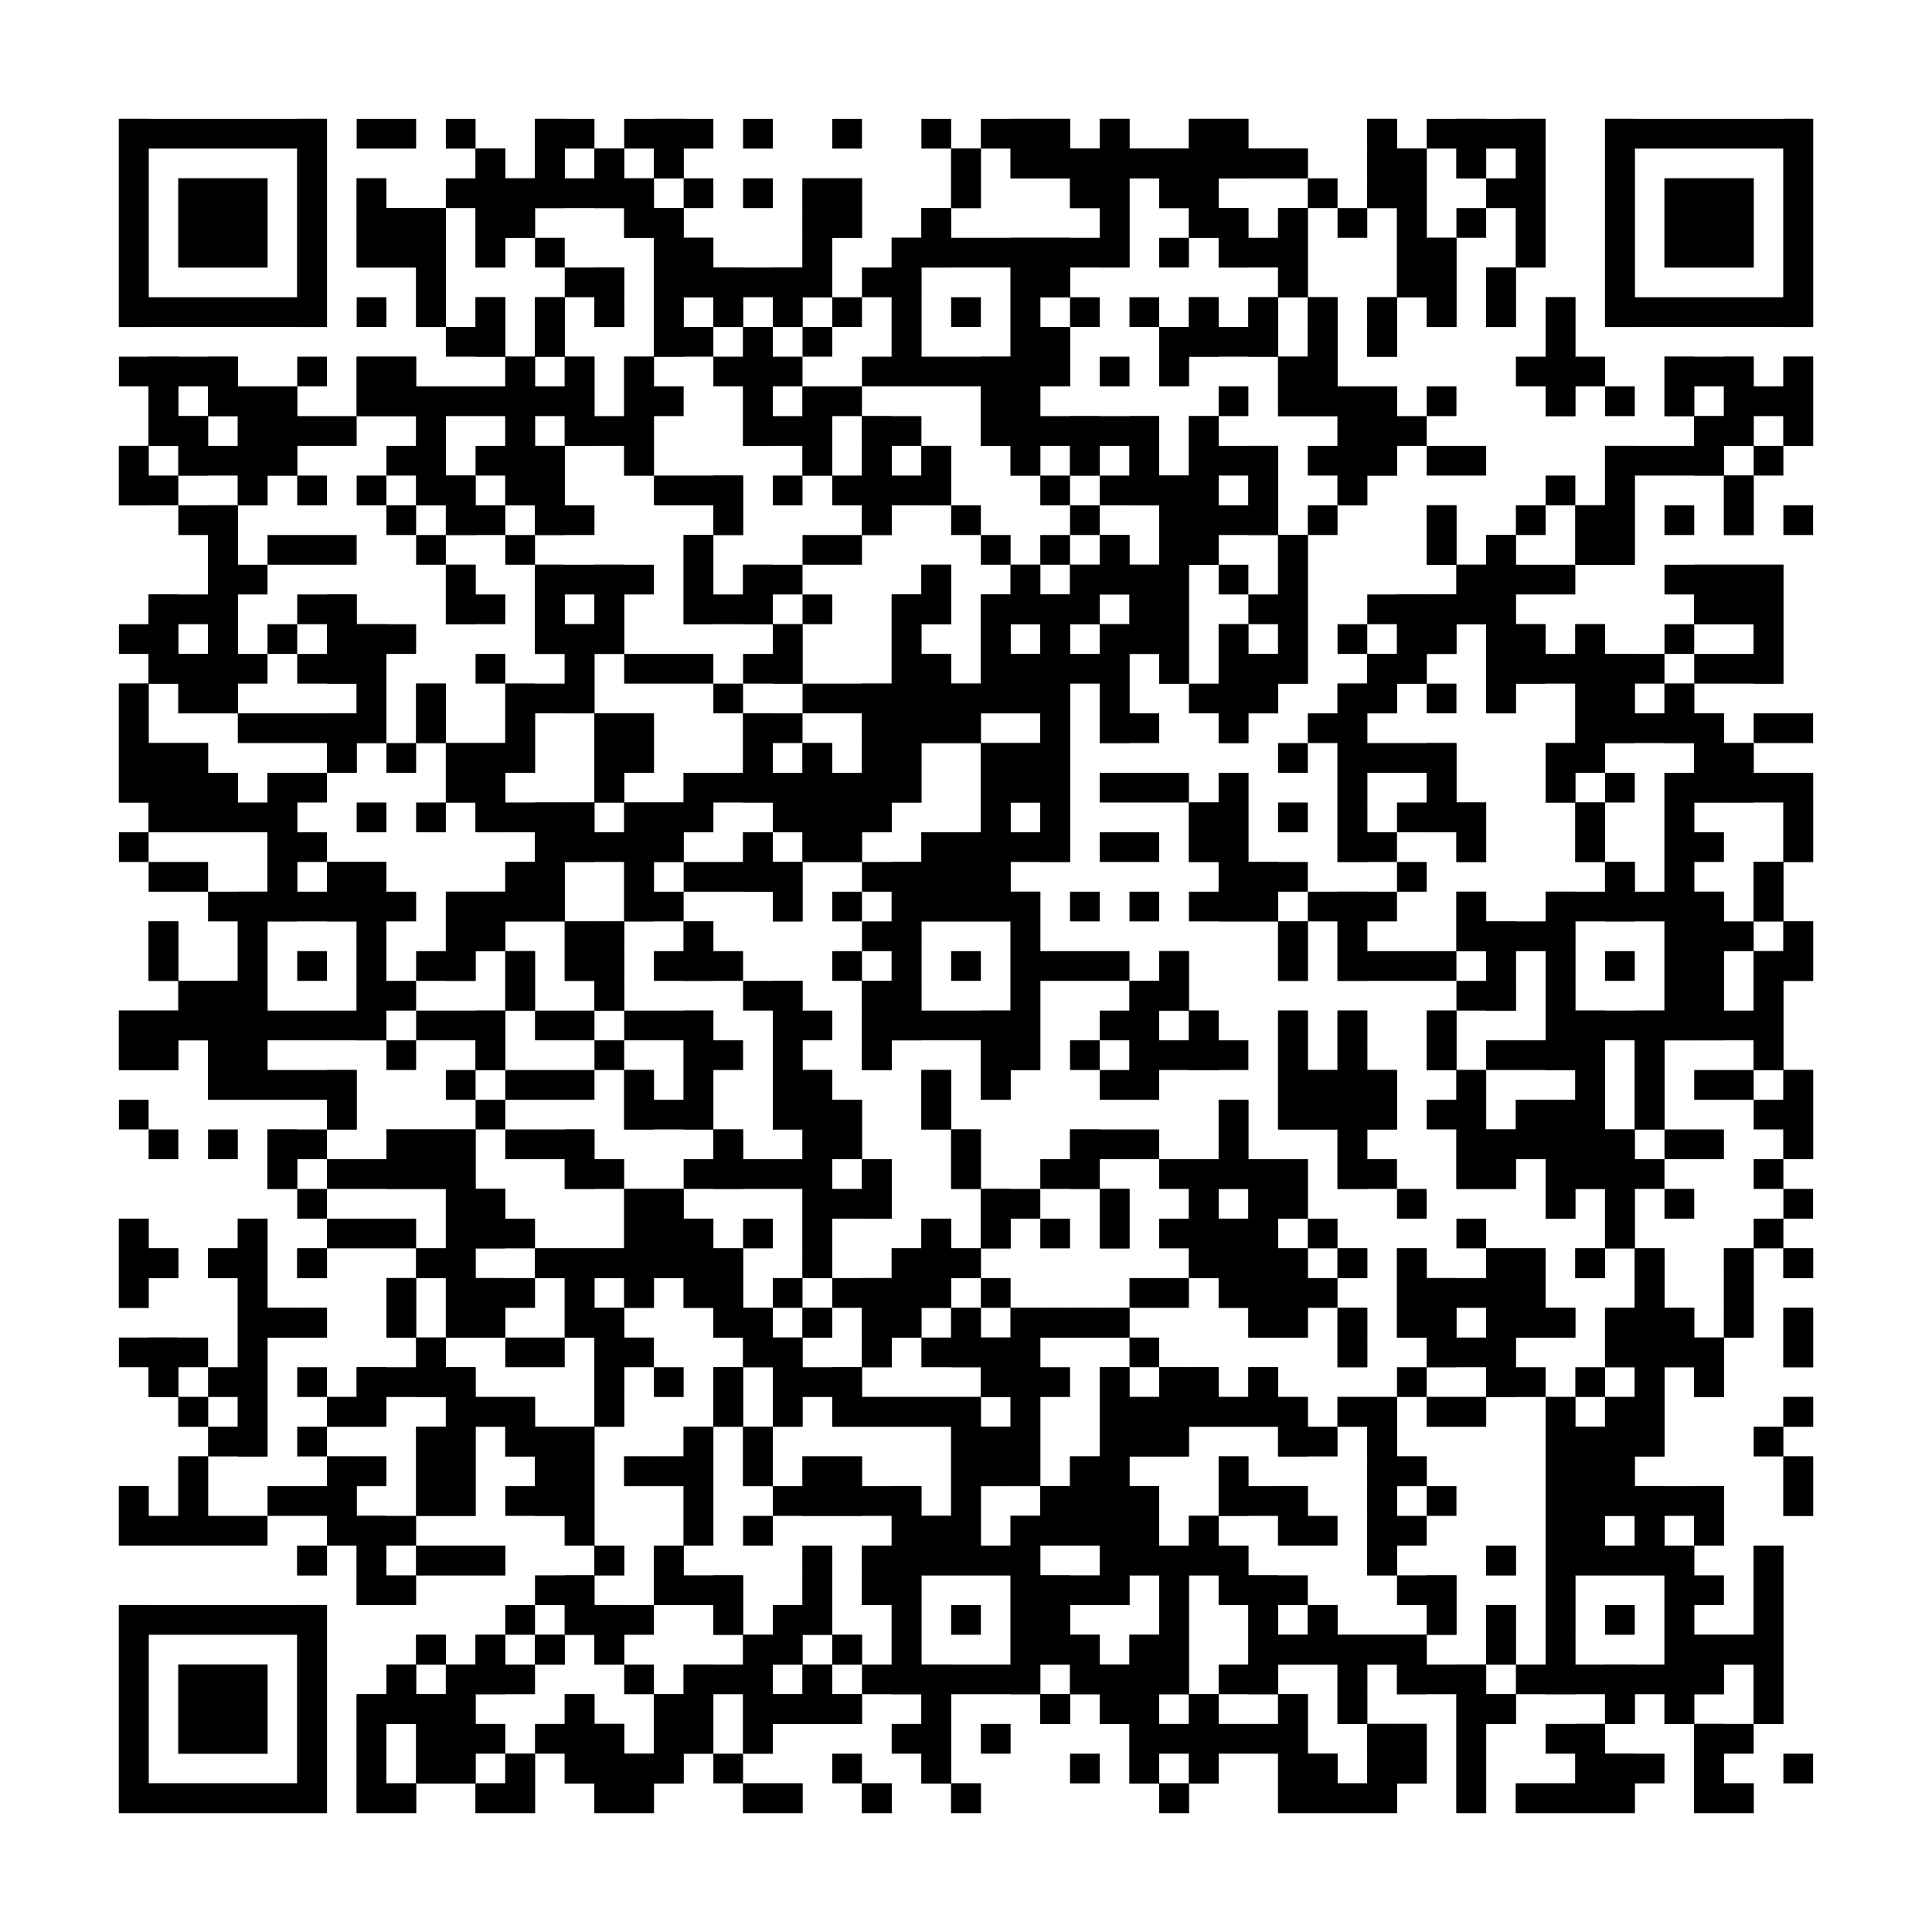 <?xml version="1.0"?>
<svg version="1.1" xmlns="http://www.w3.org/2000/svg" width="400" height="400"><rect x="0" y="0" width="400" height="400" fill="white"/><rect x="24.615" y="24.615" width="43.077" height="6.154" fill="black"/><rect x="73.846" y="24.615" width="12.308" height="6.154" fill="black"/><rect x="92.308" y="24.615" width="6.154" height="6.154" fill="black"/><rect x="110.769" y="24.615" width="12.308" height="6.154" fill="black"/><rect x="129.231" y="24.615" width="18.462" height="6.154" fill="black"/><rect x="153.846" y="24.615" width="6.154" height="6.154" fill="black"/><rect x="172.308" y="24.615" width="6.154" height="6.154" fill="black"/><rect x="190.769" y="24.615" width="6.154" height="6.154" fill="black"/><rect x="203.077" y="24.615" width="18.462" height="6.154" fill="black"/><rect x="227.692" y="24.615" width="6.154" height="6.154" fill="black"/><rect x="246.154" y="24.615" width="12.308" height="6.154" fill="black"/><rect x="283.077" y="24.615" width="6.154" height="6.154" fill="black"/><rect x="295.385" y="24.615" width="24.615" height="6.154" fill="black"/><rect x="332.308" y="24.615" width="43.077" height="6.154" fill="black"/><rect x="24.615" y="30.769" width="6.154" height="6.154" fill="black"/><rect x="61.538" y="30.769" width="6.154" height="6.154" fill="black"/><rect x="98.462" y="30.769" width="6.154" height="6.154" fill="black"/><rect x="110.769" y="30.769" width="6.154" height="6.154" fill="black"/><rect x="123.077" y="30.769" width="6.154" height="6.154" fill="black"/><rect x="135.385" y="30.769" width="6.154" height="6.154" fill="black"/><rect x="196.923" y="30.769" width="6.154" height="6.154" fill="black"/><rect x="209.231" y="30.769" width="61.538" height="6.154" fill="black"/><rect x="283.077" y="30.769" width="12.308" height="6.154" fill="black"/><rect x="301.538" y="30.769" width="6.154" height="6.154" fill="black"/><rect x="313.846" y="30.769" width="6.154" height="6.154" fill="black"/><rect x="332.308" y="30.769" width="6.154" height="6.154" fill="black"/><rect x="369.231" y="30.769" width="6.154" height="6.154" fill="black"/><rect x="24.615" y="36.923" width="6.154" height="6.154" fill="black"/><rect x="36.923" y="36.923" width="18.462" height="6.154" fill="black"/><rect x="61.538" y="36.923" width="6.154" height="6.154" fill="black"/><rect x="73.846" y="36.923" width="6.154" height="6.154" fill="black"/><rect x="92.308" y="36.923" width="43.077" height="6.154" fill="black"/><rect x="141.538" y="36.923" width="6.154" height="6.154" fill="black"/><rect x="153.846" y="36.923" width="6.154" height="6.154" fill="black"/><rect x="166.154" y="36.923" width="12.308" height="6.154" fill="black"/><rect x="196.923" y="36.923" width="6.154" height="6.154" fill="black"/><rect x="221.538" y="36.923" width="12.308" height="6.154" fill="black"/><rect x="240" y="36.923" width="12.308" height="6.154" fill="black"/><rect x="270.769" y="36.923" width="6.154" height="6.154" fill="black"/><rect x="283.077" y="36.923" width="12.308" height="6.154" fill="black"/><rect x="307.692" y="36.923" width="12.308" height="6.154" fill="black"/><rect x="332.308" y="36.923" width="6.154" height="6.154" fill="black"/><rect x="344.615" y="36.923" width="18.462" height="6.154" fill="black"/><rect x="369.231" y="36.923" width="6.154" height="6.154" fill="black"/><rect x="24.615" y="43.077" width="6.154" height="6.154" fill="black"/><rect x="36.923" y="43.077" width="18.462" height="6.154" fill="black"/><rect x="61.538" y="43.077" width="6.154" height="6.154" fill="black"/><rect x="73.846" y="43.077" width="18.462" height="6.154" fill="black"/><rect x="98.462" y="43.077" width="12.308" height="6.154" fill="black"/><rect x="129.231" y="43.077" width="12.308" height="6.154" fill="black"/><rect x="166.154" y="43.077" width="12.308" height="6.154" fill="black"/><rect x="190.769" y="43.077" width="6.154" height="6.154" fill="black"/><rect x="227.692" y="43.077" width="6.154" height="6.154" fill="black"/><rect x="246.154" y="43.077" width="12.308" height="6.154" fill="black"/><rect x="264.615" y="43.077" width="6.154" height="6.154" fill="black"/><rect x="276.923" y="43.077" width="6.154" height="6.154" fill="black"/><rect x="289.231" y="43.077" width="6.154" height="6.154" fill="black"/><rect x="301.538" y="43.077" width="6.154" height="6.154" fill="black"/><rect x="313.846" y="43.077" width="6.154" height="6.154" fill="black"/><rect x="332.308" y="43.077" width="6.154" height="6.154" fill="black"/><rect x="344.615" y="43.077" width="18.462" height="6.154" fill="black"/><rect x="369.231" y="43.077" width="6.154" height="6.154" fill="black"/><rect x="24.615" y="49.231" width="6.154" height="6.154" fill="black"/><rect x="36.923" y="49.231" width="18.462" height="6.154" fill="black"/><rect x="61.538" y="49.231" width="6.154" height="6.154" fill="black"/><rect x="73.846" y="49.231" width="18.462" height="6.154" fill="black"/><rect x="98.462" y="49.231" width="6.154" height="6.154" fill="black"/><rect x="110.769" y="49.231" width="6.154" height="6.154" fill="black"/><rect x="135.385" y="49.231" width="12.308" height="6.154" fill="black"/><rect x="166.154" y="49.231" width="6.154" height="6.154" fill="black"/><rect x="184.615" y="49.231" width="49.231" height="6.154" fill="black"/><rect x="240" y="49.231" width="6.154" height="6.154" fill="black"/><rect x="252.308" y="49.231" width="18.462" height="6.154" fill="black"/><rect x="289.231" y="49.231" width="12.308" height="6.154" fill="black"/><rect x="313.846" y="49.231" width="6.154" height="6.154" fill="black"/><rect x="332.308" y="49.231" width="6.154" height="6.154" fill="black"/><rect x="344.615" y="49.231" width="18.462" height="6.154" fill="black"/><rect x="369.231" y="49.231" width="6.154" height="6.154" fill="black"/><rect x="24.615" y="55.385" width="6.154" height="6.154" fill="black"/><rect x="61.538" y="55.385" width="6.154" height="6.154" fill="black"/><rect x="86.154" y="55.385" width="6.154" height="6.154" fill="black"/><rect x="116.923" y="55.385" width="12.308" height="6.154" fill="black"/><rect x="135.385" y="55.385" width="36.923" height="6.154" fill="black"/><rect x="178.462" y="55.385" width="12.308" height="6.154" fill="black"/><rect x="209.231" y="55.385" width="12.308" height="6.154" fill="black"/><rect x="264.615" y="55.385" width="6.154" height="6.154" fill="black"/><rect x="289.231" y="55.385" width="12.308" height="6.154" fill="black"/><rect x="307.692" y="55.385" width="6.154" height="6.154" fill="black"/><rect x="332.308" y="55.385" width="6.154" height="6.154" fill="black"/><rect x="369.231" y="55.385" width="6.154" height="6.154" fill="black"/><rect x="24.615" y="61.538" width="43.077" height="6.154" fill="black"/><rect x="73.846" y="61.538" width="6.154" height="6.154" fill="black"/><rect x="86.154" y="61.538" width="6.154" height="6.154" fill="black"/><rect x="98.462" y="61.538" width="6.154" height="6.154" fill="black"/><rect x="110.769" y="61.538" width="6.154" height="6.154" fill="black"/><rect x="123.077" y="61.538" width="6.154" height="6.154" fill="black"/><rect x="135.385" y="61.538" width="6.154" height="6.154" fill="black"/><rect x="147.692" y="61.538" width="6.154" height="6.154" fill="black"/><rect x="160" y="61.538" width="6.154" height="6.154" fill="black"/><rect x="172.308" y="61.538" width="6.154" height="6.154" fill="black"/><rect x="184.615" y="61.538" width="6.154" height="6.154" fill="black"/><rect x="196.923" y="61.538" width="6.154" height="6.154" fill="black"/><rect x="209.231" y="61.538" width="6.154" height="6.154" fill="black"/><rect x="221.538" y="61.538" width="6.154" height="6.154" fill="black"/><rect x="233.846" y="61.538" width="6.154" height="6.154" fill="black"/><rect x="246.154" y="61.538" width="6.154" height="6.154" fill="black"/><rect x="258.462" y="61.538" width="6.154" height="6.154" fill="black"/><rect x="270.769" y="61.538" width="6.154" height="6.154" fill="black"/><rect x="283.077" y="61.538" width="6.154" height="6.154" fill="black"/><rect x="295.385" y="61.538" width="6.154" height="6.154" fill="black"/><rect x="307.692" y="61.538" width="6.154" height="6.154" fill="black"/><rect x="320" y="61.538" width="6.154" height="6.154" fill="black"/><rect x="332.308" y="61.538" width="43.077" height="6.154" fill="black"/><rect x="92.308" y="67.692" width="12.308" height="6.154" fill="black"/><rect x="110.769" y="67.692" width="6.154" height="6.154" fill="black"/><rect x="135.385" y="67.692" width="12.308" height="6.154" fill="black"/><rect x="153.846" y="67.692" width="6.154" height="6.154" fill="black"/><rect x="166.154" y="67.692" width="6.154" height="6.154" fill="black"/><rect x="184.615" y="67.692" width="6.154" height="6.154" fill="black"/><rect x="209.231" y="67.692" width="12.308" height="6.154" fill="black"/><rect x="240" y="67.692" width="24.615" height="6.154" fill="black"/><rect x="270.769" y="67.692" width="6.154" height="6.154" fill="black"/><rect x="283.077" y="67.692" width="6.154" height="6.154" fill="black"/><rect x="320" y="67.692" width="6.154" height="6.154" fill="black"/><rect x="24.615" y="73.846" width="24.615" height="6.154" fill="black"/><rect x="61.538" y="73.846" width="6.154" height="6.154" fill="black"/><rect x="73.846" y="73.846" width="12.308" height="6.154" fill="black"/><rect x="104.615" y="73.846" width="6.154" height="6.154" fill="black"/><rect x="116.923" y="73.846" width="6.154" height="6.154" fill="black"/><rect x="129.231" y="73.846" width="6.154" height="6.154" fill="black"/><rect x="147.692" y="73.846" width="18.462" height="6.154" fill="black"/><rect x="178.462" y="73.846" width="43.077" height="6.154" fill="black"/><rect x="227.692" y="73.846" width="6.154" height="6.154" fill="black"/><rect x="240" y="73.846" width="6.154" height="6.154" fill="black"/><rect x="264.615" y="73.846" width="12.308" height="6.154" fill="black"/><rect x="313.846" y="73.846" width="18.462" height="6.154" fill="black"/><rect x="344.615" y="73.846" width="18.462" height="6.154" fill="black"/><rect x="369.231" y="73.846" width="6.154" height="6.154" fill="black"/><rect x="30.769" y="80" width="6.154" height="6.154" fill="black"/><rect x="43.077" y="80" width="18.462" height="6.154" fill="black"/><rect x="73.846" y="80" width="49.231" height="6.154" fill="black"/><rect x="129.231" y="80" width="12.308" height="6.154" fill="black"/><rect x="153.846" y="80" width="6.154" height="6.154" fill="black"/><rect x="166.154" y="80" width="12.308" height="6.154" fill="black"/><rect x="203.077" y="80" width="12.308" height="6.154" fill="black"/><rect x="252.308" y="80" width="6.154" height="6.154" fill="black"/><rect x="264.615" y="80" width="24.615" height="6.154" fill="black"/><rect x="295.385" y="80" width="6.154" height="6.154" fill="black"/><rect x="320" y="80" width="6.154" height="6.154" fill="black"/><rect x="332.308" y="80" width="6.154" height="6.154" fill="black"/><rect x="344.615" y="80" width="6.154" height="6.154" fill="black"/><rect x="356.923" y="80" width="18.462" height="6.154" fill="black"/><rect x="30.769" y="86.154" width="12.308" height="6.154" fill="black"/><rect x="49.231" y="86.154" width="24.615" height="6.154" fill="black"/><rect x="86.154" y="86.154" width="6.154" height="6.154" fill="black"/><rect x="104.615" y="86.154" width="6.154" height="6.154" fill="black"/><rect x="116.923" y="86.154" width="18.462" height="6.154" fill="black"/><rect x="153.846" y="86.154" width="18.462" height="6.154" fill="black"/><rect x="178.462" y="86.154" width="12.308" height="6.154" fill="black"/><rect x="203.077" y="86.154" width="36.923" height="6.154" fill="black"/><rect x="246.154" y="86.154" width="6.154" height="6.154" fill="black"/><rect x="276.923" y="86.154" width="18.462" height="6.154" fill="black"/><rect x="350.769" y="86.154" width="12.308" height="6.154" fill="black"/><rect x="369.231" y="86.154" width="6.154" height="6.154" fill="black"/><rect x="24.615" y="92.308" width="6.154" height="6.154" fill="black"/><rect x="36.923" y="92.308" width="24.615" height="6.154" fill="black"/><rect x="80" y="92.308" width="12.308" height="6.154" fill="black"/><rect x="98.462" y="92.308" width="18.462" height="6.154" fill="black"/><rect x="129.231" y="92.308" width="6.154" height="6.154" fill="black"/><rect x="166.154" y="92.308" width="6.154" height="6.154" fill="black"/><rect x="178.462" y="92.308" width="6.154" height="6.154" fill="black"/><rect x="190.769" y="92.308" width="6.154" height="6.154" fill="black"/><rect x="209.231" y="92.308" width="6.154" height="6.154" fill="black"/><rect x="221.538" y="92.308" width="6.154" height="6.154" fill="black"/><rect x="233.846" y="92.308" width="6.154" height="6.154" fill="black"/><rect x="246.154" y="92.308" width="18.462" height="6.154" fill="black"/><rect x="270.769" y="92.308" width="18.462" height="6.154" fill="black"/><rect x="295.385" y="92.308" width="12.308" height="6.154" fill="black"/><rect x="332.308" y="92.308" width="24.615" height="6.154" fill="black"/><rect x="363.077" y="92.308" width="6.154" height="6.154" fill="black"/><rect x="24.615" y="98.462" width="12.308" height="6.154" fill="black"/><rect x="49.231" y="98.462" width="6.154" height="6.154" fill="black"/><rect x="61.538" y="98.462" width="6.154" height="6.154" fill="black"/><rect x="73.846" y="98.462" width="6.154" height="6.154" fill="black"/><rect x="86.154" y="98.462" width="12.308" height="6.154" fill="black"/><rect x="104.615" y="98.462" width="12.308" height="6.154" fill="black"/><rect x="135.385" y="98.462" width="18.462" height="6.154" fill="black"/><rect x="160" y="98.462" width="6.154" height="6.154" fill="black"/><rect x="172.308" y="98.462" width="24.615" height="6.154" fill="black"/><rect x="215.385" y="98.462" width="6.154" height="6.154" fill="black"/><rect x="227.692" y="98.462" width="24.615" height="6.154" fill="black"/><rect x="258.462" y="98.462" width="6.154" height="6.154" fill="black"/><rect x="276.923" y="98.462" width="6.154" height="6.154" fill="black"/><rect x="320" y="98.462" width="6.154" height="6.154" fill="black"/><rect x="332.308" y="98.462" width="6.154" height="6.154" fill="black"/><rect x="356.923" y="98.462" width="6.154" height="6.154" fill="black"/><rect x="36.923" y="104.615" width="12.308" height="6.154" fill="black"/><rect x="80" y="104.615" width="6.154" height="6.154" fill="black"/><rect x="92.308" y="104.615" width="12.308" height="6.154" fill="black"/><rect x="110.769" y="104.615" width="12.308" height="6.154" fill="black"/><rect x="147.692" y="104.615" width="6.154" height="6.154" fill="black"/><rect x="178.462" y="104.615" width="6.154" height="6.154" fill="black"/><rect x="196.923" y="104.615" width="6.154" height="6.154" fill="black"/><rect x="221.538" y="104.615" width="6.154" height="6.154" fill="black"/><rect x="240" y="104.615" width="24.615" height="6.154" fill="black"/><rect x="270.769" y="104.615" width="6.154" height="6.154" fill="black"/><rect x="295.385" y="104.615" width="6.154" height="6.154" fill="black"/><rect x="313.846" y="104.615" width="6.154" height="6.154" fill="black"/><rect x="326.154" y="104.615" width="12.308" height="6.154" fill="black"/><rect x="344.615" y="104.615" width="6.154" height="6.154" fill="black"/><rect x="356.923" y="104.615" width="6.154" height="6.154" fill="black"/><rect x="369.231" y="104.615" width="6.154" height="6.154" fill="black"/><rect x="43.077" y="110.769" width="6.154" height="6.154" fill="black"/><rect x="55.385" y="110.769" width="18.462" height="6.154" fill="black"/><rect x="86.154" y="110.769" width="6.154" height="6.154" fill="black"/><rect x="104.615" y="110.769" width="6.154" height="6.154" fill="black"/><rect x="141.538" y="110.769" width="6.154" height="6.154" fill="black"/><rect x="166.154" y="110.769" width="12.308" height="6.154" fill="black"/><rect x="203.077" y="110.769" width="6.154" height="6.154" fill="black"/><rect x="215.385" y="110.769" width="6.154" height="6.154" fill="black"/><rect x="227.692" y="110.769" width="6.154" height="6.154" fill="black"/><rect x="240" y="110.769" width="12.308" height="6.154" fill="black"/><rect x="264.615" y="110.769" width="6.154" height="6.154" fill="black"/><rect x="295.385" y="110.769" width="6.154" height="6.154" fill="black"/><rect x="307.692" y="110.769" width="6.154" height="6.154" fill="black"/><rect x="326.154" y="110.769" width="12.308" height="6.154" fill="black"/><rect x="43.077" y="116.923" width="12.308" height="6.154" fill="black"/><rect x="92.308" y="116.923" width="6.154" height="6.154" fill="black"/><rect x="110.769" y="116.923" width="24.615" height="6.154" fill="black"/><rect x="141.538" y="116.923" width="6.154" height="6.154" fill="black"/><rect x="153.846" y="116.923" width="12.308" height="6.154" fill="black"/><rect x="190.769" y="116.923" width="6.154" height="6.154" fill="black"/><rect x="209.231" y="116.923" width="6.154" height="6.154" fill="black"/><rect x="221.538" y="116.923" width="24.615" height="6.154" fill="black"/><rect x="252.308" y="116.923" width="6.154" height="6.154" fill="black"/><rect x="264.615" y="116.923" width="6.154" height="6.154" fill="black"/><rect x="301.538" y="116.923" width="24.615" height="6.154" fill="black"/><rect x="344.615" y="116.923" width="24.615" height="6.154" fill="black"/><rect x="30.769" y="123.077" width="18.462" height="6.154" fill="black"/><rect x="61.538" y="123.077" width="12.308" height="6.154" fill="black"/><rect x="92.308" y="123.077" width="12.308" height="6.154" fill="black"/><rect x="110.769" y="123.077" width="6.154" height="6.154" fill="black"/><rect x="123.077" y="123.077" width="6.154" height="6.154" fill="black"/><rect x="141.538" y="123.077" width="18.462" height="6.154" fill="black"/><rect x="166.154" y="123.077" width="6.154" height="6.154" fill="black"/><rect x="184.615" y="123.077" width="12.308" height="6.154" fill="black"/><rect x="203.077" y="123.077" width="24.615" height="6.154" fill="black"/><rect x="233.846" y="123.077" width="12.308" height="6.154" fill="black"/><rect x="258.462" y="123.077" width="12.308" height="6.154" fill="black"/><rect x="283.077" y="123.077" width="30.769" height="6.154" fill="black"/><rect x="350.769" y="123.077" width="18.462" height="6.154" fill="black"/><rect x="24.615" y="129.231" width="12.308" height="6.154" fill="black"/><rect x="43.077" y="129.231" width="6.154" height="6.154" fill="black"/><rect x="55.385" y="129.231" width="6.154" height="6.154" fill="black"/><rect x="67.692" y="129.231" width="18.462" height="6.154" fill="black"/><rect x="110.769" y="129.231" width="18.462" height="6.154" fill="black"/><rect x="160" y="129.231" width="6.154" height="6.154" fill="black"/><rect x="184.615" y="129.231" width="6.154" height="6.154" fill="black"/><rect x="203.077" y="129.231" width="6.154" height="6.154" fill="black"/><rect x="215.385" y="129.231" width="6.154" height="6.154" fill="black"/><rect x="227.692" y="129.231" width="18.462" height="6.154" fill="black"/><rect x="252.308" y="129.231" width="6.154" height="6.154" fill="black"/><rect x="264.615" y="129.231" width="6.154" height="6.154" fill="black"/><rect x="276.923" y="129.231" width="6.154" height="6.154" fill="black"/><rect x="289.231" y="129.231" width="12.308" height="6.154" fill="black"/><rect x="307.692" y="129.231" width="12.308" height="6.154" fill="black"/><rect x="326.154" y="129.231" width="6.154" height="6.154" fill="black"/><rect x="344.615" y="129.231" width="6.154" height="6.154" fill="black"/><rect x="363.077" y="129.231" width="6.154" height="6.154" fill="black"/><rect x="30.769" y="135.385" width="24.615" height="6.154" fill="black"/><rect x="61.538" y="135.385" width="18.462" height="6.154" fill="black"/><rect x="98.462" y="135.385" width="6.154" height="6.154" fill="black"/><rect x="116.923" y="135.385" width="6.154" height="6.154" fill="black"/><rect x="129.231" y="135.385" width="18.462" height="6.154" fill="black"/><rect x="153.846" y="135.385" width="12.308" height="6.154" fill="black"/><rect x="184.615" y="135.385" width="12.308" height="6.154" fill="black"/><rect x="203.077" y="135.385" width="30.769" height="6.154" fill="black"/><rect x="240" y="135.385" width="6.154" height="6.154" fill="black"/><rect x="252.308" y="135.385" width="18.462" height="6.154" fill="black"/><rect x="283.077" y="135.385" width="12.308" height="6.154" fill="black"/><rect x="307.692" y="135.385" width="36.923" height="6.154" fill="black"/><rect x="350.769" y="135.385" width="18.462" height="6.154" fill="black"/><rect x="24.615" y="141.538" width="6.154" height="6.154" fill="black"/><rect x="36.923" y="141.538" width="12.308" height="6.154" fill="black"/><rect x="73.846" y="141.538" width="6.154" height="6.154" fill="black"/><rect x="86.154" y="141.538" width="6.154" height="6.154" fill="black"/><rect x="104.615" y="141.538" width="18.462" height="6.154" fill="black"/><rect x="147.692" y="141.538" width="6.154" height="6.154" fill="black"/><rect x="166.154" y="141.538" width="55.385" height="6.154" fill="black"/><rect x="227.692" y="141.538" width="6.154" height="6.154" fill="black"/><rect x="246.154" y="141.538" width="18.462" height="6.154" fill="black"/><rect x="276.923" y="141.538" width="12.308" height="6.154" fill="black"/><rect x="295.385" y="141.538" width="6.154" height="6.154" fill="black"/><rect x="307.692" y="141.538" width="6.154" height="6.154" fill="black"/><rect x="326.154" y="141.538" width="12.308" height="6.154" fill="black"/><rect x="344.615" y="141.538" width="6.154" height="6.154" fill="black"/><rect x="24.615" y="147.692" width="6.154" height="6.154" fill="black"/><rect x="49.231" y="147.692" width="30.769" height="6.154" fill="black"/><rect x="86.154" y="147.692" width="6.154" height="6.154" fill="black"/><rect x="104.615" y="147.692" width="6.154" height="6.154" fill="black"/><rect x="123.077" y="147.692" width="12.308" height="6.154" fill="black"/><rect x="153.846" y="147.692" width="12.308" height="6.154" fill="black"/><rect x="178.462" y="147.692" width="24.615" height="6.154" fill="black"/><rect x="215.385" y="147.692" width="6.154" height="6.154" fill="black"/><rect x="227.692" y="147.692" width="12.308" height="6.154" fill="black"/><rect x="252.308" y="147.692" width="6.154" height="6.154" fill="black"/><rect x="270.769" y="147.692" width="12.308" height="6.154" fill="black"/><rect x="326.154" y="147.692" width="30.769" height="6.154" fill="black"/><rect x="363.077" y="147.692" width="12.308" height="6.154" fill="black"/><rect x="24.615" y="153.846" width="18.462" height="6.154" fill="black"/><rect x="67.692" y="153.846" width="6.154" height="6.154" fill="black"/><rect x="80" y="153.846" width="6.154" height="6.154" fill="black"/><rect x="92.308" y="153.846" width="18.462" height="6.154" fill="black"/><rect x="123.077" y="153.846" width="12.308" height="6.154" fill="black"/><rect x="153.846" y="153.846" width="6.154" height="6.154" fill="black"/><rect x="166.154" y="153.846" width="6.154" height="6.154" fill="black"/><rect x="178.462" y="153.846" width="12.308" height="6.154" fill="black"/><rect x="203.077" y="153.846" width="18.462" height="6.154" fill="black"/><rect x="264.615" y="153.846" width="6.154" height="6.154" fill="black"/><rect x="276.923" y="153.846" width="24.615" height="6.154" fill="black"/><rect x="320" y="153.846" width="12.308" height="6.154" fill="black"/><rect x="350.769" y="153.846" width="12.308" height="6.154" fill="black"/><rect x="24.615" y="160" width="24.615" height="6.154" fill="black"/><rect x="55.385" y="160" width="12.308" height="6.154" fill="black"/><rect x="92.308" y="160" width="12.308" height="6.154" fill="black"/><rect x="123.077" y="160" width="6.154" height="6.154" fill="black"/><rect x="141.538" y="160" width="49.231" height="6.154" fill="black"/><rect x="203.077" y="160" width="18.462" height="6.154" fill="black"/><rect x="227.692" y="160" width="18.462" height="6.154" fill="black"/><rect x="252.308" y="160" width="6.154" height="6.154" fill="black"/><rect x="276.923" y="160" width="6.154" height="6.154" fill="black"/><rect x="295.385" y="160" width="6.154" height="6.154" fill="black"/><rect x="320" y="160" width="6.154" height="6.154" fill="black"/><rect x="332.308" y="160" width="6.154" height="6.154" fill="black"/><rect x="344.615" y="160" width="30.769" height="6.154" fill="black"/><rect x="30.769" y="166.154" width="30.769" height="6.154" fill="black"/><rect x="73.846" y="166.154" width="6.154" height="6.154" fill="black"/><rect x="86.154" y="166.154" width="6.154" height="6.154" fill="black"/><rect x="98.462" y="166.154" width="24.615" height="6.154" fill="black"/><rect x="129.231" y="166.154" width="18.462" height="6.154" fill="black"/><rect x="160" y="166.154" width="24.615" height="6.154" fill="black"/><rect x="203.077" y="166.154" width="6.154" height="6.154" fill="black"/><rect x="215.385" y="166.154" width="6.154" height="6.154" fill="black"/><rect x="246.154" y="166.154" width="12.308" height="6.154" fill="black"/><rect x="264.615" y="166.154" width="6.154" height="6.154" fill="black"/><rect x="276.923" y="166.154" width="6.154" height="6.154" fill="black"/><rect x="289.231" y="166.154" width="18.462" height="6.154" fill="black"/><rect x="326.154" y="166.154" width="6.154" height="6.154" fill="black"/><rect x="344.615" y="166.154" width="6.154" height="6.154" fill="black"/><rect x="369.231" y="166.154" width="6.154" height="6.154" fill="black"/><rect x="24.615" y="172.308" width="6.154" height="6.154" fill="black"/><rect x="55.385" y="172.308" width="12.308" height="6.154" fill="black"/><rect x="110.769" y="172.308" width="30.769" height="6.154" fill="black"/><rect x="153.846" y="172.308" width="6.154" height="6.154" fill="black"/><rect x="166.154" y="172.308" width="12.308" height="6.154" fill="black"/><rect x="190.769" y="172.308" width="30.769" height="6.154" fill="black"/><rect x="227.692" y="172.308" width="12.308" height="6.154" fill="black"/><rect x="246.154" y="172.308" width="12.308" height="6.154" fill="black"/><rect x="276.923" y="172.308" width="12.308" height="6.154" fill="black"/><rect x="301.538" y="172.308" width="6.154" height="6.154" fill="black"/><rect x="326.154" y="172.308" width="6.154" height="6.154" fill="black"/><rect x="344.615" y="172.308" width="12.308" height="6.154" fill="black"/><rect x="369.231" y="172.308" width="6.154" height="6.154" fill="black"/><rect x="30.769" y="178.462" width="12.308" height="6.154" fill="black"/><rect x="55.385" y="178.462" width="6.154" height="6.154" fill="black"/><rect x="67.692" y="178.462" width="12.308" height="6.154" fill="black"/><rect x="104.615" y="178.462" width="12.308" height="6.154" fill="black"/><rect x="129.231" y="178.462" width="6.154" height="6.154" fill="black"/><rect x="141.538" y="178.462" width="24.615" height="6.154" fill="black"/><rect x="178.462" y="178.462" width="30.769" height="6.154" fill="black"/><rect x="252.308" y="178.462" width="18.462" height="6.154" fill="black"/><rect x="289.231" y="178.462" width="6.154" height="6.154" fill="black"/><rect x="332.308" y="178.462" width="6.154" height="6.154" fill="black"/><rect x="344.615" y="178.462" width="6.154" height="6.154" fill="black"/><rect x="363.077" y="178.462" width="6.154" height="6.154" fill="black"/><rect x="43.077" y="184.615" width="43.077" height="6.154" fill="black"/><rect x="92.308" y="184.615" width="24.615" height="6.154" fill="black"/><rect x="129.231" y="184.615" width="12.308" height="6.154" fill="black"/><rect x="160" y="184.615" width="6.154" height="6.154" fill="black"/><rect x="172.308" y="184.615" width="6.154" height="6.154" fill="black"/><rect x="184.615" y="184.615" width="30.769" height="6.154" fill="black"/><rect x="221.538" y="184.615" width="6.154" height="6.154" fill="black"/><rect x="233.846" y="184.615" width="6.154" height="6.154" fill="black"/><rect x="246.154" y="184.615" width="18.462" height="6.154" fill="black"/><rect x="270.769" y="184.615" width="18.462" height="6.154" fill="black"/><rect x="301.538" y="184.615" width="6.154" height="6.154" fill="black"/><rect x="320" y="184.615" width="36.923" height="6.154" fill="black"/><rect x="363.077" y="184.615" width="6.154" height="6.154" fill="black"/><rect x="30.769" y="190.769" width="6.154" height="6.154" fill="black"/><rect x="49.231" y="190.769" width="6.154" height="6.154" fill="black"/><rect x="73.846" y="190.769" width="6.154" height="6.154" fill="black"/><rect x="92.308" y="190.769" width="12.308" height="6.154" fill="black"/><rect x="116.923" y="190.769" width="12.308" height="6.154" fill="black"/><rect x="141.538" y="190.769" width="6.154" height="6.154" fill="black"/><rect x="178.462" y="190.769" width="12.308" height="6.154" fill="black"/><rect x="209.231" y="190.769" width="6.154" height="6.154" fill="black"/><rect x="264.615" y="190.769" width="6.154" height="6.154" fill="black"/><rect x="276.923" y="190.769" width="6.154" height="6.154" fill="black"/><rect x="301.538" y="190.769" width="24.615" height="6.154" fill="black"/><rect x="344.615" y="190.769" width="18.462" height="6.154" fill="black"/><rect x="369.231" y="190.769" width="6.154" height="6.154" fill="black"/><rect x="30.769" y="196.923" width="6.154" height="6.154" fill="black"/><rect x="49.231" y="196.923" width="6.154" height="6.154" fill="black"/><rect x="61.538" y="196.923" width="6.154" height="6.154" fill="black"/><rect x="73.846" y="196.923" width="6.154" height="6.154" fill="black"/><rect x="86.154" y="196.923" width="12.308" height="6.154" fill="black"/><rect x="104.615" y="196.923" width="6.154" height="6.154" fill="black"/><rect x="116.923" y="196.923" width="12.308" height="6.154" fill="black"/><rect x="135.385" y="196.923" width="18.462" height="6.154" fill="black"/><rect x="172.308" y="196.923" width="6.154" height="6.154" fill="black"/><rect x="184.615" y="196.923" width="6.154" height="6.154" fill="black"/><rect x="196.923" y="196.923" width="6.154" height="6.154" fill="black"/><rect x="209.231" y="196.923" width="24.615" height="6.154" fill="black"/><rect x="240" y="196.923" width="6.154" height="6.154" fill="black"/><rect x="264.615" y="196.923" width="6.154" height="6.154" fill="black"/><rect x="276.923" y="196.923" width="24.615" height="6.154" fill="black"/><rect x="307.692" y="196.923" width="6.154" height="6.154" fill="black"/><rect x="320" y="196.923" width="6.154" height="6.154" fill="black"/><rect x="332.308" y="196.923" width="6.154" height="6.154" fill="black"/><rect x="344.615" y="196.923" width="12.308" height="6.154" fill="black"/><rect x="363.077" y="196.923" width="12.308" height="6.154" fill="black"/><rect x="36.923" y="203.077" width="18.462" height="6.154" fill="black"/><rect x="73.846" y="203.077" width="12.308" height="6.154" fill="black"/><rect x="104.615" y="203.077" width="6.154" height="6.154" fill="black"/><rect x="123.077" y="203.077" width="6.154" height="6.154" fill="black"/><rect x="153.846" y="203.077" width="12.308" height="6.154" fill="black"/><rect x="178.462" y="203.077" width="12.308" height="6.154" fill="black"/><rect x="209.231" y="203.077" width="6.154" height="6.154" fill="black"/><rect x="233.846" y="203.077" width="12.308" height="6.154" fill="black"/><rect x="301.538" y="203.077" width="12.308" height="6.154" fill="black"/><rect x="320" y="203.077" width="6.154" height="6.154" fill="black"/><rect x="344.615" y="203.077" width="12.308" height="6.154" fill="black"/><rect x="363.077" y="203.077" width="6.154" height="6.154" fill="black"/><rect x="24.615" y="209.231" width="55.385" height="6.154" fill="black"/><rect x="86.154" y="209.231" width="18.462" height="6.154" fill="black"/><rect x="110.769" y="209.231" width="12.308" height="6.154" fill="black"/><rect x="129.231" y="209.231" width="18.462" height="6.154" fill="black"/><rect x="160" y="209.231" width="12.308" height="6.154" fill="black"/><rect x="178.462" y="209.231" width="36.923" height="6.154" fill="black"/><rect x="227.692" y="209.231" width="12.308" height="6.154" fill="black"/><rect x="246.154" y="209.231" width="6.154" height="6.154" fill="black"/><rect x="264.615" y="209.231" width="6.154" height="6.154" fill="black"/><rect x="276.923" y="209.231" width="6.154" height="6.154" fill="black"/><rect x="295.385" y="209.231" width="6.154" height="6.154" fill="black"/><rect x="320" y="209.231" width="49.231" height="6.154" fill="black"/><rect x="24.615" y="215.385" width="12.308" height="6.154" fill="black"/><rect x="43.077" y="215.385" width="12.308" height="6.154" fill="black"/><rect x="80" y="215.385" width="6.154" height="6.154" fill="black"/><rect x="98.462" y="215.385" width="6.154" height="6.154" fill="black"/><rect x="123.077" y="215.385" width="6.154" height="6.154" fill="black"/><rect x="141.538" y="215.385" width="12.308" height="6.154" fill="black"/><rect x="160" y="215.385" width="6.154" height="6.154" fill="black"/><rect x="178.462" y="215.385" width="6.154" height="6.154" fill="black"/><rect x="203.077" y="215.385" width="12.308" height="6.154" fill="black"/><rect x="221.538" y="215.385" width="6.154" height="6.154" fill="black"/><rect x="233.846" y="215.385" width="24.615" height="6.154" fill="black"/><rect x="264.615" y="215.385" width="6.154" height="6.154" fill="black"/><rect x="276.923" y="215.385" width="6.154" height="6.154" fill="black"/><rect x="295.385" y="215.385" width="6.154" height="6.154" fill="black"/><rect x="307.692" y="215.385" width="24.615" height="6.154" fill="black"/><rect x="338.462" y="215.385" width="6.154" height="6.154" fill="black"/><rect x="363.077" y="215.385" width="6.154" height="6.154" fill="black"/><rect x="43.077" y="221.538" width="30.769" height="6.154" fill="black"/><rect x="92.308" y="221.538" width="6.154" height="6.154" fill="black"/><rect x="104.615" y="221.538" width="18.462" height="6.154" fill="black"/><rect x="129.231" y="221.538" width="6.154" height="6.154" fill="black"/><rect x="141.538" y="221.538" width="6.154" height="6.154" fill="black"/><rect x="160" y="221.538" width="12.308" height="6.154" fill="black"/><rect x="190.769" y="221.538" width="6.154" height="6.154" fill="black"/><rect x="203.077" y="221.538" width="6.154" height="6.154" fill="black"/><rect x="227.692" y="221.538" width="12.308" height="6.154" fill="black"/><rect x="264.615" y="221.538" width="24.615" height="6.154" fill="black"/><rect x="301.538" y="221.538" width="6.154" height="6.154" fill="black"/><rect x="326.154" y="221.538" width="6.154" height="6.154" fill="black"/><rect x="338.462" y="221.538" width="6.154" height="6.154" fill="black"/><rect x="350.769" y="221.538" width="12.308" height="6.154" fill="black"/><rect x="369.231" y="221.538" width="6.154" height="6.154" fill="black"/><rect x="24.615" y="227.692" width="6.154" height="6.154" fill="black"/><rect x="67.692" y="227.692" width="6.154" height="6.154" fill="black"/><rect x="98.462" y="227.692" width="6.154" height="6.154" fill="black"/><rect x="129.231" y="227.692" width="18.462" height="6.154" fill="black"/><rect x="160" y="227.692" width="18.462" height="6.154" fill="black"/><rect x="190.769" y="227.692" width="6.154" height="6.154" fill="black"/><rect x="252.308" y="227.692" width="6.154" height="6.154" fill="black"/><rect x="264.615" y="227.692" width="24.615" height="6.154" fill="black"/><rect x="295.385" y="227.692" width="12.308" height="6.154" fill="black"/><rect x="313.846" y="227.692" width="18.462" height="6.154" fill="black"/><rect x="338.462" y="227.692" width="6.154" height="6.154" fill="black"/><rect x="363.077" y="227.692" width="12.308" height="6.154" fill="black"/><rect x="30.769" y="233.846" width="6.154" height="6.154" fill="black"/><rect x="43.077" y="233.846" width="6.154" height="6.154" fill="black"/><rect x="55.385" y="233.846" width="12.308" height="6.154" fill="black"/><rect x="80" y="233.846" width="18.462" height="6.154" fill="black"/><rect x="104.615" y="233.846" width="18.462" height="6.154" fill="black"/><rect x="147.692" y="233.846" width="6.154" height="6.154" fill="black"/><rect x="166.154" y="233.846" width="12.308" height="6.154" fill="black"/><rect x="196.923" y="233.846" width="6.154" height="6.154" fill="black"/><rect x="221.538" y="233.846" width="18.462" height="6.154" fill="black"/><rect x="252.308" y="233.846" width="6.154" height="6.154" fill="black"/><rect x="276.923" y="233.846" width="6.154" height="6.154" fill="black"/><rect x="301.538" y="233.846" width="36.923" height="6.154" fill="black"/><rect x="344.615" y="233.846" width="12.308" height="6.154" fill="black"/><rect x="369.231" y="233.846" width="6.154" height="6.154" fill="black"/><rect x="55.385" y="240" width="6.154" height="6.154" fill="black"/><rect x="67.692" y="240" width="30.769" height="6.154" fill="black"/><rect x="116.923" y="240" width="12.308" height="6.154" fill="black"/><rect x="141.538" y="240" width="30.769" height="6.154" fill="black"/><rect x="178.462" y="240" width="6.154" height="6.154" fill="black"/><rect x="196.923" y="240" width="6.154" height="6.154" fill="black"/><rect x="215.385" y="240" width="12.308" height="6.154" fill="black"/><rect x="240" y="240" width="30.769" height="6.154" fill="black"/><rect x="276.923" y="240" width="12.308" height="6.154" fill="black"/><rect x="301.538" y="240" width="12.308" height="6.154" fill="black"/><rect x="320" y="240" width="24.615" height="6.154" fill="black"/><rect x="363.077" y="240" width="6.154" height="6.154" fill="black"/><rect x="61.538" y="246.154" width="6.154" height="6.154" fill="black"/><rect x="92.308" y="246.154" width="12.308" height="6.154" fill="black"/><rect x="129.231" y="246.154" width="12.308" height="6.154" fill="black"/><rect x="166.154" y="246.154" width="18.462" height="6.154" fill="black"/><rect x="203.077" y="246.154" width="12.308" height="6.154" fill="black"/><rect x="227.692" y="246.154" width="6.154" height="6.154" fill="black"/><rect x="246.154" y="246.154" width="6.154" height="6.154" fill="black"/><rect x="258.462" y="246.154" width="12.308" height="6.154" fill="black"/><rect x="289.231" y="246.154" width="6.154" height="6.154" fill="black"/><rect x="320" y="246.154" width="6.154" height="6.154" fill="black"/><rect x="332.308" y="246.154" width="6.154" height="6.154" fill="black"/><rect x="344.615" y="246.154" width="6.154" height="6.154" fill="black"/><rect x="369.231" y="246.154" width="6.154" height="6.154" fill="black"/><rect x="24.615" y="252.308" width="6.154" height="6.154" fill="black"/><rect x="49.231" y="252.308" width="6.154" height="6.154" fill="black"/><rect x="67.692" y="252.308" width="18.462" height="6.154" fill="black"/><rect x="92.308" y="252.308" width="18.462" height="6.154" fill="black"/><rect x="129.231" y="252.308" width="18.462" height="6.154" fill="black"/><rect x="153.846" y="252.308" width="6.154" height="6.154" fill="black"/><rect x="166.154" y="252.308" width="6.154" height="6.154" fill="black"/><rect x="190.769" y="252.308" width="6.154" height="6.154" fill="black"/><rect x="203.077" y="252.308" width="6.154" height="6.154" fill="black"/><rect x="215.385" y="252.308" width="6.154" height="6.154" fill="black"/><rect x="227.692" y="252.308" width="6.154" height="6.154" fill="black"/><rect x="240" y="252.308" width="24.615" height="6.154" fill="black"/><rect x="270.769" y="252.308" width="6.154" height="6.154" fill="black"/><rect x="301.538" y="252.308" width="6.154" height="6.154" fill="black"/><rect x="332.308" y="252.308" width="6.154" height="6.154" fill="black"/><rect x="363.077" y="252.308" width="6.154" height="6.154" fill="black"/><rect x="24.615" y="258.462" width="12.308" height="6.154" fill="black"/><rect x="43.077" y="258.462" width="12.308" height="6.154" fill="black"/><rect x="61.538" y="258.462" width="6.154" height="6.154" fill="black"/><rect x="86.154" y="258.462" width="12.308" height="6.154" fill="black"/><rect x="110.769" y="258.462" width="43.077" height="6.154" fill="black"/><rect x="166.154" y="258.462" width="6.154" height="6.154" fill="black"/><rect x="184.615" y="258.462" width="18.462" height="6.154" fill="black"/><rect x="246.154" y="258.462" width="24.615" height="6.154" fill="black"/><rect x="276.923" y="258.462" width="6.154" height="6.154" fill="black"/><rect x="289.231" y="258.462" width="6.154" height="6.154" fill="black"/><rect x="307.692" y="258.462" width="12.308" height="6.154" fill="black"/><rect x="326.154" y="258.462" width="6.154" height="6.154" fill="black"/><rect x="338.462" y="258.462" width="6.154" height="6.154" fill="black"/><rect x="356.923" y="258.462" width="6.154" height="6.154" fill="black"/><rect x="369.231" y="258.462" width="6.154" height="6.154" fill="black"/><rect x="24.615" y="264.615" width="6.154" height="6.154" fill="black"/><rect x="49.231" y="264.615" width="6.154" height="6.154" fill="black"/><rect x="80" y="264.615" width="6.154" height="6.154" fill="black"/><rect x="92.308" y="264.615" width="18.462" height="6.154" fill="black"/><rect x="116.923" y="264.615" width="6.154" height="6.154" fill="black"/><rect x="129.231" y="264.615" width="6.154" height="6.154" fill="black"/><rect x="141.538" y="264.615" width="12.308" height="6.154" fill="black"/><rect x="160" y="264.615" width="6.154" height="6.154" fill="black"/><rect x="172.308" y="264.615" width="24.615" height="6.154" fill="black"/><rect x="203.077" y="264.615" width="6.154" height="6.154" fill="black"/><rect x="233.846" y="264.615" width="12.308" height="6.154" fill="black"/><rect x="252.308" y="264.615" width="24.615" height="6.154" fill="black"/><rect x="289.231" y="264.615" width="30.769" height="6.154" fill="black"/><rect x="338.462" y="264.615" width="6.154" height="6.154" fill="black"/><rect x="356.923" y="264.615" width="6.154" height="6.154" fill="black"/><rect x="49.231" y="270.769" width="18.462" height="6.154" fill="black"/><rect x="80" y="270.769" width="6.154" height="6.154" fill="black"/><rect x="92.308" y="270.769" width="12.308" height="6.154" fill="black"/><rect x="116.923" y="270.769" width="12.308" height="6.154" fill="black"/><rect x="147.692" y="270.769" width="12.308" height="6.154" fill="black"/><rect x="166.154" y="270.769" width="6.154" height="6.154" fill="black"/><rect x="178.462" y="270.769" width="12.308" height="6.154" fill="black"/><rect x="196.923" y="270.769" width="6.154" height="6.154" fill="black"/><rect x="209.231" y="270.769" width="24.615" height="6.154" fill="black"/><rect x="258.462" y="270.769" width="12.308" height="6.154" fill="black"/><rect x="276.923" y="270.769" width="6.154" height="6.154" fill="black"/><rect x="289.231" y="270.769" width="12.308" height="6.154" fill="black"/><rect x="307.692" y="270.769" width="18.462" height="6.154" fill="black"/><rect x="332.308" y="270.769" width="18.462" height="6.154" fill="black"/><rect x="356.923" y="270.769" width="6.154" height="6.154" fill="black"/><rect x="369.231" y="270.769" width="6.154" height="6.154" fill="black"/><rect x="24.615" y="276.923" width="18.462" height="6.154" fill="black"/><rect x="49.231" y="276.923" width="6.154" height="6.154" fill="black"/><rect x="86.154" y="276.923" width="6.154" height="6.154" fill="black"/><rect x="104.615" y="276.923" width="12.308" height="6.154" fill="black"/><rect x="123.077" y="276.923" width="12.308" height="6.154" fill="black"/><rect x="153.846" y="276.923" width="12.308" height="6.154" fill="black"/><rect x="178.462" y="276.923" width="6.154" height="6.154" fill="black"/><rect x="190.769" y="276.923" width="24.615" height="6.154" fill="black"/><rect x="233.846" y="276.923" width="6.154" height="6.154" fill="black"/><rect x="276.923" y="276.923" width="6.154" height="6.154" fill="black"/><rect x="295.385" y="276.923" width="18.462" height="6.154" fill="black"/><rect x="332.308" y="276.923" width="24.615" height="6.154" fill="black"/><rect x="369.231" y="276.923" width="6.154" height="6.154" fill="black"/><rect x="30.769" y="283.077" width="6.154" height="6.154" fill="black"/><rect x="43.077" y="283.077" width="12.308" height="6.154" fill="black"/><rect x="61.538" y="283.077" width="6.154" height="6.154" fill="black"/><rect x="73.846" y="283.077" width="24.615" height="6.154" fill="black"/><rect x="123.077" y="283.077" width="6.154" height="6.154" fill="black"/><rect x="135.385" y="283.077" width="6.154" height="6.154" fill="black"/><rect x="147.692" y="283.077" width="6.154" height="6.154" fill="black"/><rect x="160" y="283.077" width="18.462" height="6.154" fill="black"/><rect x="203.077" y="283.077" width="18.462" height="6.154" fill="black"/><rect x="227.692" y="283.077" width="6.154" height="6.154" fill="black"/><rect x="240" y="283.077" width="12.308" height="6.154" fill="black"/><rect x="258.462" y="283.077" width="6.154" height="6.154" fill="black"/><rect x="289.231" y="283.077" width="6.154" height="6.154" fill="black"/><rect x="307.692" y="283.077" width="12.308" height="6.154" fill="black"/><rect x="326.154" y="283.077" width="6.154" height="6.154" fill="black"/><rect x="338.462" y="283.077" width="6.154" height="6.154" fill="black"/><rect x="350.769" y="283.077" width="6.154" height="6.154" fill="black"/><rect x="36.923" y="289.231" width="6.154" height="6.154" fill="black"/><rect x="49.231" y="289.231" width="6.154" height="6.154" fill="black"/><rect x="67.692" y="289.231" width="12.308" height="6.154" fill="black"/><rect x="92.308" y="289.231" width="18.462" height="6.154" fill="black"/><rect x="123.077" y="289.231" width="6.154" height="6.154" fill="black"/><rect x="147.692" y="289.231" width="6.154" height="6.154" fill="black"/><rect x="160" y="289.231" width="6.154" height="6.154" fill="black"/><rect x="172.308" y="289.231" width="30.769" height="6.154" fill="black"/><rect x="209.231" y="289.231" width="6.154" height="6.154" fill="black"/><rect x="227.692" y="289.231" width="43.077" height="6.154" fill="black"/><rect x="276.923" y="289.231" width="12.308" height="6.154" fill="black"/><rect x="295.385" y="289.231" width="12.308" height="6.154" fill="black"/><rect x="320" y="289.231" width="6.154" height="6.154" fill="black"/><rect x="332.308" y="289.231" width="12.308" height="6.154" fill="black"/><rect x="369.231" y="289.231" width="6.154" height="6.154" fill="black"/><rect x="43.077" y="295.385" width="12.308" height="6.154" fill="black"/><rect x="61.538" y="295.385" width="6.154" height="6.154" fill="black"/><rect x="86.154" y="295.385" width="12.308" height="6.154" fill="black"/><rect x="104.615" y="295.385" width="18.462" height="6.154" fill="black"/><rect x="141.538" y="295.385" width="6.154" height="6.154" fill="black"/><rect x="153.846" y="295.385" width="6.154" height="6.154" fill="black"/><rect x="196.923" y="295.385" width="18.462" height="6.154" fill="black"/><rect x="227.692" y="295.385" width="18.462" height="6.154" fill="black"/><rect x="264.615" y="295.385" width="12.308" height="6.154" fill="black"/><rect x="283.077" y="295.385" width="6.154" height="6.154" fill="black"/><rect x="320" y="295.385" width="24.615" height="6.154" fill="black"/><rect x="363.077" y="295.385" width="6.154" height="6.154" fill="black"/><rect x="36.923" y="301.538" width="6.154" height="6.154" fill="black"/><rect x="67.692" y="301.538" width="12.308" height="6.154" fill="black"/><rect x="86.154" y="301.538" width="12.308" height="6.154" fill="black"/><rect x="110.769" y="301.538" width="12.308" height="6.154" fill="black"/><rect x="129.231" y="301.538" width="18.462" height="6.154" fill="black"/><rect x="153.846" y="301.538" width="6.154" height="6.154" fill="black"/><rect x="166.154" y="301.538" width="12.308" height="6.154" fill="black"/><rect x="196.923" y="301.538" width="18.462" height="6.154" fill="black"/><rect x="221.538" y="301.538" width="12.308" height="6.154" fill="black"/><rect x="252.308" y="301.538" width="6.154" height="6.154" fill="black"/><rect x="283.077" y="301.538" width="12.308" height="6.154" fill="black"/><rect x="320" y="301.538" width="18.462" height="6.154" fill="black"/><rect x="369.231" y="301.538" width="6.154" height="6.154" fill="black"/><rect x="24.615" y="307.692" width="6.154" height="6.154" fill="black"/><rect x="36.923" y="307.692" width="6.154" height="6.154" fill="black"/><rect x="55.385" y="307.692" width="18.462" height="6.154" fill="black"/><rect x="86.154" y="307.692" width="12.308" height="6.154" fill="black"/><rect x="104.615" y="307.692" width="18.462" height="6.154" fill="black"/><rect x="141.538" y="307.692" width="6.154" height="6.154" fill="black"/><rect x="160" y="307.692" width="30.769" height="6.154" fill="black"/><rect x="196.923" y="307.692" width="6.154" height="6.154" fill="black"/><rect x="215.385" y="307.692" width="24.615" height="6.154" fill="black"/><rect x="252.308" y="307.692" width="18.462" height="6.154" fill="black"/><rect x="283.077" y="307.692" width="6.154" height="6.154" fill="black"/><rect x="295.385" y="307.692" width="6.154" height="6.154" fill="black"/><rect x="320" y="307.692" width="36.923" height="6.154" fill="black"/><rect x="369.231" y="307.692" width="6.154" height="6.154" fill="black"/><rect x="24.615" y="313.846" width="30.769" height="6.154" fill="black"/><rect x="67.692" y="313.846" width="18.462" height="6.154" fill="black"/><rect x="116.923" y="313.846" width="6.154" height="6.154" fill="black"/><rect x="141.538" y="313.846" width="6.154" height="6.154" fill="black"/><rect x="153.846" y="313.846" width="6.154" height="6.154" fill="black"/><rect x="184.615" y="313.846" width="18.462" height="6.154" fill="black"/><rect x="209.231" y="313.846" width="30.769" height="6.154" fill="black"/><rect x="246.154" y="313.846" width="6.154" height="6.154" fill="black"/><rect x="264.615" y="313.846" width="12.308" height="6.154" fill="black"/><rect x="283.077" y="313.846" width="12.308" height="6.154" fill="black"/><rect x="320" y="313.846" width="12.308" height="6.154" fill="black"/><rect x="338.462" y="313.846" width="6.154" height="6.154" fill="black"/><rect x="350.769" y="313.846" width="6.154" height="6.154" fill="black"/><rect x="61.538" y="320" width="6.154" height="6.154" fill="black"/><rect x="73.846" y="320" width="6.154" height="6.154" fill="black"/><rect x="86.154" y="320" width="18.462" height="6.154" fill="black"/><rect x="123.077" y="320" width="6.154" height="6.154" fill="black"/><rect x="135.385" y="320" width="6.154" height="6.154" fill="black"/><rect x="166.154" y="320" width="6.154" height="6.154" fill="black"/><rect x="178.462" y="320" width="36.923" height="6.154" fill="black"/><rect x="227.692" y="320" width="30.769" height="6.154" fill="black"/><rect x="283.077" y="320" width="6.154" height="6.154" fill="black"/><rect x="307.692" y="320" width="6.154" height="6.154" fill="black"/><rect x="320" y="320" width="30.769" height="6.154" fill="black"/><rect x="363.077" y="320" width="6.154" height="6.154" fill="black"/><rect x="73.846" y="326.154" width="12.308" height="6.154" fill="black"/><rect x="110.769" y="326.154" width="12.308" height="6.154" fill="black"/><rect x="135.385" y="326.154" width="18.462" height="6.154" fill="black"/><rect x="166.154" y="326.154" width="6.154" height="6.154" fill="black"/><rect x="178.462" y="326.154" width="12.308" height="6.154" fill="black"/><rect x="209.231" y="326.154" width="24.615" height="6.154" fill="black"/><rect x="240" y="326.154" width="6.154" height="6.154" fill="black"/><rect x="252.308" y="326.154" width="18.462" height="6.154" fill="black"/><rect x="289.231" y="326.154" width="12.308" height="6.154" fill="black"/><rect x="320" y="326.154" width="6.154" height="6.154" fill="black"/><rect x="344.615" y="326.154" width="12.308" height="6.154" fill="black"/><rect x="363.077" y="326.154" width="6.154" height="6.154" fill="black"/><rect x="24.615" y="332.308" width="43.077" height="6.154" fill="black"/><rect x="104.615" y="332.308" width="6.154" height="6.154" fill="black"/><rect x="116.923" y="332.308" width="18.462" height="6.154" fill="black"/><rect x="147.692" y="332.308" width="6.154" height="6.154" fill="black"/><rect x="160" y="332.308" width="12.308" height="6.154" fill="black"/><rect x="184.615" y="332.308" width="6.154" height="6.154" fill="black"/><rect x="196.923" y="332.308" width="6.154" height="6.154" fill="black"/><rect x="209.231" y="332.308" width="12.308" height="6.154" fill="black"/><rect x="240" y="332.308" width="6.154" height="6.154" fill="black"/><rect x="258.462" y="332.308" width="6.154" height="6.154" fill="black"/><rect x="270.769" y="332.308" width="6.154" height="6.154" fill="black"/><rect x="295.385" y="332.308" width="6.154" height="6.154" fill="black"/><rect x="307.692" y="332.308" width="6.154" height="6.154" fill="black"/><rect x="320" y="332.308" width="6.154" height="6.154" fill="black"/><rect x="332.308" y="332.308" width="6.154" height="6.154" fill="black"/><rect x="344.615" y="332.308" width="6.154" height="6.154" fill="black"/><rect x="363.077" y="332.308" width="6.154" height="6.154" fill="black"/><rect x="24.615" y="338.462" width="6.154" height="6.154" fill="black"/><rect x="61.538" y="338.462" width="6.154" height="6.154" fill="black"/><rect x="86.154" y="338.462" width="6.154" height="6.154" fill="black"/><rect x="98.462" y="338.462" width="6.154" height="6.154" fill="black"/><rect x="110.769" y="338.462" width="6.154" height="6.154" fill="black"/><rect x="123.077" y="338.462" width="6.154" height="6.154" fill="black"/><rect x="153.846" y="338.462" width="12.308" height="6.154" fill="black"/><rect x="172.308" y="338.462" width="6.154" height="6.154" fill="black"/><rect x="184.615" y="338.462" width="6.154" height="6.154" fill="black"/><rect x="209.231" y="338.462" width="18.462" height="6.154" fill="black"/><rect x="233.846" y="338.462" width="12.308" height="6.154" fill="black"/><rect x="258.462" y="338.462" width="36.923" height="6.154" fill="black"/><rect x="307.692" y="338.462" width="6.154" height="6.154" fill="black"/><rect x="320" y="338.462" width="6.154" height="6.154" fill="black"/><rect x="344.615" y="338.462" width="24.615" height="6.154" fill="black"/><rect x="24.615" y="344.615" width="6.154" height="6.154" fill="black"/><rect x="36.923" y="344.615" width="18.462" height="6.154" fill="black"/><rect x="61.538" y="344.615" width="6.154" height="6.154" fill="black"/><rect x="80" y="344.615" width="6.154" height="6.154" fill="black"/><rect x="92.308" y="344.615" width="18.462" height="6.154" fill="black"/><rect x="129.231" y="344.615" width="6.154" height="6.154" fill="black"/><rect x="141.538" y="344.615" width="18.462" height="6.154" fill="black"/><rect x="166.154" y="344.615" width="6.154" height="6.154" fill="black"/><rect x="178.462" y="344.615" width="36.923" height="6.154" fill="black"/><rect x="221.538" y="344.615" width="24.615" height="6.154" fill="black"/><rect x="252.308" y="344.615" width="12.308" height="6.154" fill="black"/><rect x="276.923" y="344.615" width="6.154" height="6.154" fill="black"/><rect x="289.231" y="344.615" width="18.462" height="6.154" fill="black"/><rect x="313.846" y="344.615" width="43.077" height="6.154" fill="black"/><rect x="363.077" y="344.615" width="6.154" height="6.154" fill="black"/><rect x="24.615" y="350.769" width="6.154" height="6.154" fill="black"/><rect x="36.923" y="350.769" width="18.462" height="6.154" fill="black"/><rect x="61.538" y="350.769" width="6.154" height="6.154" fill="black"/><rect x="73.846" y="350.769" width="24.615" height="6.154" fill="black"/><rect x="116.923" y="350.769" width="6.154" height="6.154" fill="black"/><rect x="135.385" y="350.769" width="12.308" height="6.154" fill="black"/><rect x="153.846" y="350.769" width="24.615" height="6.154" fill="black"/><rect x="190.769" y="350.769" width="6.154" height="6.154" fill="black"/><rect x="215.385" y="350.769" width="6.154" height="6.154" fill="black"/><rect x="227.692" y="350.769" width="12.308" height="6.154" fill="black"/><rect x="246.154" y="350.769" width="6.154" height="6.154" fill="black"/><rect x="264.615" y="350.769" width="6.154" height="6.154" fill="black"/><rect x="276.923" y="350.769" width="6.154" height="6.154" fill="black"/><rect x="301.538" y="350.769" width="12.308" height="6.154" fill="black"/><rect x="332.308" y="350.769" width="6.154" height="6.154" fill="black"/><rect x="344.615" y="350.769" width="6.154" height="6.154" fill="black"/><rect x="363.077" y="350.769" width="6.154" height="6.154" fill="black"/><rect x="24.615" y="356.923" width="6.154" height="6.154" fill="black"/><rect x="36.923" y="356.923" width="18.462" height="6.154" fill="black"/><rect x="61.538" y="356.923" width="6.154" height="6.154" fill="black"/><rect x="73.846" y="356.923" width="6.154" height="6.154" fill="black"/><rect x="86.154" y="356.923" width="18.462" height="6.154" fill="black"/><rect x="110.769" y="356.923" width="18.462" height="6.154" fill="black"/><rect x="135.385" y="356.923" width="12.308" height="6.154" fill="black"/><rect x="153.846" y="356.923" width="6.154" height="6.154" fill="black"/><rect x="184.615" y="356.923" width="12.308" height="6.154" fill="black"/><rect x="203.077" y="356.923" width="6.154" height="6.154" fill="black"/><rect x="233.846" y="356.923" width="36.923" height="6.154" fill="black"/><rect x="283.077" y="356.923" width="12.308" height="6.154" fill="black"/><rect x="301.538" y="356.923" width="6.154" height="6.154" fill="black"/><rect x="320" y="356.923" width="12.308" height="6.154" fill="black"/><rect x="350.769" y="356.923" width="12.308" height="6.154" fill="black"/><rect x="24.615" y="363.077" width="6.154" height="6.154" fill="black"/><rect x="61.538" y="363.077" width="6.154" height="6.154" fill="black"/><rect x="73.846" y="363.077" width="6.154" height="6.154" fill="black"/><rect x="86.154" y="363.077" width="12.308" height="6.154" fill="black"/><rect x="104.615" y="363.077" width="6.154" height="6.154" fill="black"/><rect x="116.923" y="363.077" width="24.615" height="6.154" fill="black"/><rect x="147.692" y="363.077" width="6.154" height="6.154" fill="black"/><rect x="172.308" y="363.077" width="6.154" height="6.154" fill="black"/><rect x="190.769" y="363.077" width="6.154" height="6.154" fill="black"/><rect x="221.538" y="363.077" width="6.154" height="6.154" fill="black"/><rect x="233.846" y="363.077" width="6.154" height="6.154" fill="black"/><rect x="246.154" y="363.077" width="6.154" height="6.154" fill="black"/><rect x="264.615" y="363.077" width="12.308" height="6.154" fill="black"/><rect x="283.077" y="363.077" width="12.308" height="6.154" fill="black"/><rect x="301.538" y="363.077" width="6.154" height="6.154" fill="black"/><rect x="326.154" y="363.077" width="18.462" height="6.154" fill="black"/><rect x="350.769" y="363.077" width="6.154" height="6.154" fill="black"/><rect x="369.231" y="363.077" width="6.154" height="6.154" fill="black"/><rect x="24.615" y="369.231" width="43.077" height="6.154" fill="black"/><rect x="73.846" y="369.231" width="12.308" height="6.154" fill="black"/><rect x="98.462" y="369.231" width="12.308" height="6.154" fill="black"/><rect x="123.077" y="369.231" width="12.308" height="6.154" fill="black"/><rect x="153.846" y="369.231" width="12.308" height="6.154" fill="black"/><rect x="178.462" y="369.231" width="6.154" height="6.154" fill="black"/><rect x="196.923" y="369.231" width="6.154" height="6.154" fill="black"/><rect x="240" y="369.231" width="6.154" height="6.154" fill="black"/><rect x="264.615" y="369.231" width="24.615" height="6.154" fill="black"/><rect x="301.538" y="369.231" width="6.154" height="6.154" fill="black"/><rect x="313.846" y="369.231" width="24.615" height="6.154" fill="black"/><rect x="350.769" y="369.231" width="12.308" height="6.154" fill="black"/><rect x="24.615" y="24.615" width="6.154" height="43.077" fill="black"/><rect x="24.615" y="92.308" width="6.154" height="12.308" fill="black"/><rect x="24.615" y="141.538" width="6.154" height="24.615" fill="black"/><rect x="24.615" y="209.231" width="6.154" height="12.308" fill="black"/><rect x="24.615" y="252.308" width="6.154" height="18.462" fill="black"/><rect x="24.615" y="307.692" width="6.154" height="12.308" fill="black"/><rect x="24.615" y="332.308" width="6.154" height="43.077" fill="black"/><rect x="30.769" y="73.846" width="6.154" height="18.462" fill="black"/><rect x="30.769" y="123.077" width="6.154" height="18.462" fill="black"/><rect x="30.769" y="153.846" width="6.154" height="18.462" fill="black"/><rect x="30.769" y="190.769" width="6.154" height="12.308" fill="black"/><rect x="30.769" y="209.231" width="6.154" height="12.308" fill="black"/><rect x="30.769" y="258.462" width="6.154" height="6.154" fill="black"/><rect x="30.769" y="276.923" width="6.154" height="12.308" fill="black"/><rect x="30.769" y="369.231" width="6.154" height="6.154" fill="black"/><rect x="36.923" y="36.923" width="6.154" height="18.462" fill="black"/><rect x="36.923" y="86.154" width="6.154" height="12.308" fill="black"/><rect x="36.923" y="135.385" width="6.154" height="12.308" fill="black"/><rect x="36.923" y="153.846" width="6.154" height="18.462" fill="black"/><rect x="36.923" y="203.077" width="6.154" height="12.308" fill="black"/><rect x="36.923" y="289.231" width="6.154" height="6.154" fill="black"/><rect x="36.923" y="301.538" width="6.154" height="18.462" fill="black"/><rect x="36.923" y="344.615" width="6.154" height="18.462" fill="black"/><rect x="36.923" y="369.231" width="6.154" height="6.154" fill="black"/><rect x="43.077" y="36.923" width="6.154" height="18.462" fill="black"/><rect x="43.077" y="73.846" width="6.154" height="12.308" fill="black"/><rect x="43.077" y="104.615" width="6.154" height="43.077" fill="black"/><rect x="43.077" y="160" width="6.154" height="12.308" fill="black"/><rect x="43.077" y="203.077" width="6.154" height="24.615" fill="black"/><rect x="43.077" y="258.462" width="6.154" height="6.154" fill="black"/><rect x="43.077" y="344.615" width="6.154" height="18.462" fill="black"/><rect x="43.077" y="369.231" width="6.154" height="6.154" fill="black"/><rect x="49.231" y="36.923" width="6.154" height="18.462" fill="black"/><rect x="49.231" y="80" width="6.154" height="24.615" fill="black"/><rect x="49.231" y="184.615" width="6.154" height="43.077" fill="black"/><rect x="49.231" y="252.308" width="6.154" height="49.231" fill="black"/><rect x="49.231" y="344.615" width="6.154" height="18.462" fill="black"/><rect x="49.231" y="369.231" width="6.154" height="6.154" fill="black"/><rect x="55.385" y="80" width="6.154" height="18.462" fill="black"/><rect x="55.385" y="160" width="6.154" height="30.769" fill="black"/><rect x="55.385" y="233.846" width="6.154" height="12.308" fill="black"/><rect x="55.385" y="270.769" width="6.154" height="6.154" fill="black"/><rect x="55.385" y="369.231" width="6.154" height="6.154" fill="black"/><rect x="61.538" y="24.615" width="6.154" height="43.077" fill="black"/><rect x="61.538" y="258.462" width="6.154" height="6.154" fill="black"/><rect x="61.538" y="270.769" width="6.154" height="6.154" fill="black"/><rect x="61.538" y="320" width="6.154" height="6.154" fill="black"/><rect x="61.538" y="332.308" width="6.154" height="43.077" fill="black"/><rect x="67.692" y="123.077" width="6.154" height="18.462" fill="black"/><rect x="67.692" y="147.692" width="6.154" height="12.308" fill="black"/><rect x="67.692" y="178.462" width="6.154" height="12.308" fill="black"/><rect x="67.692" y="221.538" width="6.154" height="12.308" fill="black"/><rect x="67.692" y="289.231" width="6.154" height="6.154" fill="black"/><rect x="67.692" y="301.538" width="6.154" height="18.462" fill="black"/><rect x="73.846" y="36.923" width="6.154" height="18.462" fill="black"/><rect x="73.846" y="73.846" width="6.154" height="12.308" fill="black"/><rect x="73.846" y="129.231" width="6.154" height="24.615" fill="black"/><rect x="73.846" y="178.462" width="6.154" height="36.923" fill="black"/><rect x="73.846" y="283.077" width="6.154" height="12.308" fill="black"/><rect x="73.846" y="301.538" width="6.154" height="6.154" fill="black"/><rect x="73.846" y="313.846" width="6.154" height="18.462" fill="black"/><rect x="73.846" y="350.769" width="6.154" height="24.615" fill="black"/><rect x="80" y="43.077" width="6.154" height="12.308" fill="black"/><rect x="80" y="73.846" width="6.154" height="12.308" fill="black"/><rect x="80" y="233.846" width="6.154" height="12.308" fill="black"/><rect x="80" y="264.615" width="6.154" height="12.308" fill="black"/><rect x="80" y="344.615" width="6.154" height="12.308" fill="black"/><rect x="80" y="369.231" width="6.154" height="6.154" fill="black"/><rect x="86.154" y="43.077" width="6.154" height="24.615" fill="black"/><rect x="86.154" y="80" width="6.154" height="24.615" fill="black"/><rect x="86.154" y="141.538" width="6.154" height="12.308" fill="black"/><rect x="86.154" y="233.846" width="6.154" height="12.308" fill="black"/><rect x="86.154" y="258.462" width="6.154" height="6.154" fill="black"/><rect x="86.154" y="276.923" width="6.154" height="12.308" fill="black"/><rect x="86.154" y="295.385" width="6.154" height="18.462" fill="black"/><rect x="86.154" y="320" width="6.154" height="6.154" fill="black"/><rect x="86.154" y="338.462" width="6.154" height="6.154" fill="black"/><rect x="86.154" y="350.769" width="6.154" height="18.462" fill="black"/><rect x="92.308" y="98.462" width="6.154" height="12.308" fill="black"/><rect x="92.308" y="116.923" width="6.154" height="12.308" fill="black"/><rect x="92.308" y="153.846" width="6.154" height="12.308" fill="black"/><rect x="92.308" y="184.615" width="6.154" height="18.462" fill="black"/><rect x="92.308" y="233.846" width="6.154" height="43.077" fill="black"/><rect x="92.308" y="283.077" width="6.154" height="30.769" fill="black"/><rect x="92.308" y="320" width="6.154" height="6.154" fill="black"/><rect x="92.308" y="344.615" width="6.154" height="24.615" fill="black"/><rect x="98.462" y="30.769" width="6.154" height="24.615" fill="black"/><rect x="98.462" y="61.538" width="6.154" height="12.308" fill="black"/><rect x="98.462" y="153.846" width="6.154" height="18.462" fill="black"/><rect x="98.462" y="184.615" width="6.154" height="12.308" fill="black"/><rect x="98.462" y="209.231" width="6.154" height="12.308" fill="black"/><rect x="98.462" y="246.154" width="6.154" height="12.308" fill="black"/><rect x="98.462" y="264.615" width="6.154" height="12.308" fill="black"/><rect x="98.462" y="289.231" width="6.154" height="6.154" fill="black"/><rect x="98.462" y="320" width="6.154" height="6.154" fill="black"/><rect x="98.462" y="338.462" width="6.154" height="12.308" fill="black"/><rect x="98.462" y="369.231" width="6.154" height="6.154" fill="black"/><rect x="104.615" y="36.923" width="6.154" height="12.308" fill="black"/><rect x="104.615" y="73.846" width="6.154" height="30.769" fill="black"/><rect x="104.615" y="141.538" width="6.154" height="18.462" fill="black"/><rect x="104.615" y="178.462" width="6.154" height="12.308" fill="black"/><rect x="104.615" y="196.923" width="6.154" height="12.308" fill="black"/><rect x="104.615" y="289.231" width="6.154" height="12.308" fill="black"/><rect x="104.615" y="363.077" width="6.154" height="12.308" fill="black"/><rect x="110.769" y="24.615" width="6.154" height="18.462" fill="black"/><rect x="110.769" y="61.538" width="6.154" height="12.308" fill="black"/><rect x="110.769" y="92.308" width="6.154" height="18.462" fill="black"/><rect x="110.769" y="116.923" width="6.154" height="18.462" fill="black"/><rect x="110.769" y="166.154" width="6.154" height="24.615" fill="black"/><rect x="110.769" y="258.462" width="6.154" height="6.154" fill="black"/><rect x="110.769" y="295.385" width="6.154" height="18.462" fill="black"/><rect x="110.769" y="338.462" width="6.154" height="6.154" fill="black"/><rect x="116.923" y="73.846" width="6.154" height="18.462" fill="black"/><rect x="116.923" y="129.231" width="6.154" height="18.462" fill="black"/><rect x="116.923" y="166.154" width="6.154" height="12.308" fill="black"/><rect x="116.923" y="190.769" width="6.154" height="12.308" fill="black"/><rect x="116.923" y="233.846" width="6.154" height="12.308" fill="black"/><rect x="116.923" y="258.462" width="6.154" height="18.462" fill="black"/><rect x="116.923" y="295.385" width="6.154" height="24.615" fill="black"/><rect x="116.923" y="326.154" width="6.154" height="12.308" fill="black"/><rect x="116.923" y="350.769" width="6.154" height="18.462" fill="black"/><rect x="123.077" y="30.769" width="6.154" height="12.308" fill="black"/><rect x="123.077" y="55.385" width="6.154" height="12.308" fill="black"/><rect x="123.077" y="116.923" width="6.154" height="18.462" fill="black"/><rect x="123.077" y="147.692" width="6.154" height="18.462" fill="black"/><rect x="123.077" y="190.769" width="6.154" height="18.462" fill="black"/><rect x="123.077" y="258.462" width="6.154" height="6.154" fill="black"/><rect x="123.077" y="270.769" width="6.154" height="24.615" fill="black"/><rect x="123.077" y="320" width="6.154" height="6.154" fill="black"/><rect x="123.077" y="332.308" width="6.154" height="12.308" fill="black"/><rect x="123.077" y="356.923" width="6.154" height="18.462" fill="black"/><rect x="129.231" y="36.923" width="6.154" height="12.308" fill="black"/><rect x="129.231" y="73.846" width="6.154" height="24.615" fill="black"/><rect x="129.231" y="147.692" width="6.154" height="12.308" fill="black"/><rect x="129.231" y="166.154" width="6.154" height="24.615" fill="black"/><rect x="129.231" y="221.538" width="6.154" height="12.308" fill="black"/><rect x="129.231" y="246.154" width="6.154" height="24.615" fill="black"/><rect x="129.231" y="301.538" width="6.154" height="6.154" fill="black"/><rect x="129.231" y="363.077" width="6.154" height="12.308" fill="black"/><rect x="135.385" y="24.615" width="6.154" height="12.308" fill="black"/><rect x="135.385" y="43.077" width="6.154" height="30.769" fill="black"/><rect x="135.385" y="166.154" width="6.154" height="12.308" fill="black"/><rect x="135.385" y="246.154" width="6.154" height="18.462" fill="black"/><rect x="135.385" y="301.538" width="6.154" height="6.154" fill="black"/><rect x="135.385" y="320" width="6.154" height="12.308" fill="black"/><rect x="135.385" y="350.769" width="6.154" height="18.462" fill="black"/><rect x="141.538" y="49.231" width="6.154" height="12.308" fill="black"/><rect x="141.538" y="110.769" width="6.154" height="18.462" fill="black"/><rect x="141.538" y="160" width="6.154" height="12.308" fill="black"/><rect x="141.538" y="190.769" width="6.154" height="12.308" fill="black"/><rect x="141.538" y="209.231" width="6.154" height="24.615" fill="black"/><rect x="141.538" y="252.308" width="6.154" height="18.462" fill="black"/><rect x="141.538" y="295.385" width="6.154" height="24.615" fill="black"/><rect x="141.538" y="344.615" width="6.154" height="18.462" fill="black"/><rect x="147.692" y="55.385" width="6.154" height="12.308" fill="black"/><rect x="147.692" y="98.462" width="6.154" height="12.308" fill="black"/><rect x="147.692" y="233.846" width="6.154" height="12.308" fill="black"/><rect x="147.692" y="258.462" width="6.154" height="18.462" fill="black"/><rect x="147.692" y="283.077" width="6.154" height="12.308" fill="black"/><rect x="147.692" y="326.154" width="6.154" height="12.308" fill="black"/><rect x="153.846" y="67.692" width="6.154" height="24.615" fill="black"/><rect x="153.846" y="116.923" width="6.154" height="12.308" fill="black"/><rect x="153.846" y="147.692" width="6.154" height="18.462" fill="black"/><rect x="153.846" y="172.308" width="6.154" height="12.308" fill="black"/><rect x="153.846" y="270.769" width="6.154" height="12.308" fill="black"/><rect x="153.846" y="295.385" width="6.154" height="12.308" fill="black"/><rect x="153.846" y="338.462" width="6.154" height="24.615" fill="black"/><rect x="153.846" y="369.231" width="6.154" height="6.154" fill="black"/><rect x="160" y="55.385" width="6.154" height="12.308" fill="black"/><rect x="160" y="129.231" width="6.154" height="12.308" fill="black"/><rect x="160" y="160" width="6.154" height="12.308" fill="black"/><rect x="160" y="178.462" width="6.154" height="12.308" fill="black"/><rect x="160" y="203.077" width="6.154" height="30.769" fill="black"/><rect x="160" y="276.923" width="6.154" height="18.462" fill="black"/><rect x="160" y="332.308" width="6.154" height="12.308" fill="black"/><rect x="160" y="350.769" width="6.154" height="6.154" fill="black"/><rect x="160" y="369.231" width="6.154" height="6.154" fill="black"/><rect x="166.154" y="36.923" width="6.154" height="24.615" fill="black"/><rect x="166.154" y="80" width="6.154" height="18.462" fill="black"/><rect x="166.154" y="153.846" width="6.154" height="24.615" fill="black"/><rect x="166.154" y="221.538" width="6.154" height="43.077" fill="black"/><rect x="166.154" y="270.769" width="6.154" height="6.154" fill="black"/><rect x="166.154" y="301.538" width="6.154" height="12.308" fill="black"/><rect x="166.154" y="320" width="6.154" height="18.462" fill="black"/><rect x="166.154" y="344.615" width="6.154" height="12.308" fill="black"/><rect x="172.308" y="36.923" width="6.154" height="12.308" fill="black"/><rect x="172.308" y="160" width="6.154" height="18.462" fill="black"/><rect x="172.308" y="227.692" width="6.154" height="12.308" fill="black"/><rect x="172.308" y="283.077" width="6.154" height="12.308" fill="black"/><rect x="172.308" y="301.538" width="6.154" height="12.308" fill="black"/><rect x="172.308" y="338.462" width="6.154" height="6.154" fill="black"/><rect x="172.308" y="350.769" width="6.154" height="6.154" fill="black"/><rect x="178.462" y="86.154" width="6.154" height="24.615" fill="black"/><rect x="178.462" y="141.538" width="6.154" height="30.769" fill="black"/><rect x="178.462" y="203.077" width="6.154" height="18.462" fill="black"/><rect x="178.462" y="240" width="6.154" height="12.308" fill="black"/><rect x="178.462" y="264.615" width="6.154" height="18.462" fill="black"/><rect x="178.462" y="289.231" width="6.154" height="6.154" fill="black"/><rect x="178.462" y="320" width="6.154" height="12.308" fill="black"/><rect x="178.462" y="369.231" width="6.154" height="6.154" fill="black"/><rect x="184.615" y="49.231" width="6.154" height="30.769" fill="black"/><rect x="184.615" y="123.077" width="6.154" height="43.077" fill="black"/><rect x="184.615" y="178.462" width="6.154" height="36.923" fill="black"/><rect x="184.615" y="258.462" width="6.154" height="18.462" fill="black"/><rect x="184.615" y="289.231" width="6.154" height="6.154" fill="black"/><rect x="184.615" y="307.692" width="6.154" height="43.077" fill="black"/><rect x="190.769" y="43.077" width="6.154" height="12.308" fill="black"/><rect x="190.769" y="92.308" width="6.154" height="12.308" fill="black"/><rect x="190.769" y="116.923" width="6.154" height="12.308" fill="black"/><rect x="190.769" y="135.385" width="6.154" height="18.462" fill="black"/><rect x="190.769" y="172.308" width="6.154" height="18.462" fill="black"/><rect x="190.769" y="221.538" width="6.154" height="12.308" fill="black"/><rect x="190.769" y="252.308" width="6.154" height="18.462" fill="black"/><rect x="190.769" y="289.231" width="6.154" height="6.154" fill="black"/><rect x="190.769" y="313.846" width="6.154" height="12.308" fill="black"/><rect x="190.769" y="344.615" width="6.154" height="24.615" fill="black"/><rect x="196.923" y="30.769" width="6.154" height="12.308" fill="black"/><rect x="196.923" y="141.538" width="6.154" height="12.308" fill="black"/><rect x="196.923" y="172.308" width="6.154" height="18.462" fill="black"/><rect x="196.923" y="233.846" width="6.154" height="12.308" fill="black"/><rect x="196.923" y="258.462" width="6.154" height="6.154" fill="black"/><rect x="196.923" y="270.769" width="6.154" height="12.308" fill="black"/><rect x="196.923" y="289.231" width="6.154" height="36.923" fill="black"/><rect x="196.923" y="369.231" width="6.154" height="6.154" fill="black"/><rect x="203.077" y="73.846" width="6.154" height="18.462" fill="black"/><rect x="203.077" y="123.077" width="6.154" height="24.615" fill="black"/><rect x="203.077" y="153.846" width="6.154" height="36.923" fill="black"/><rect x="203.077" y="209.231" width="6.154" height="18.462" fill="black"/><rect x="203.077" y="246.154" width="6.154" height="12.308" fill="black"/><rect x="203.077" y="276.923" width="6.154" height="12.308" fill="black"/><rect x="203.077" y="295.385" width="6.154" height="12.308" fill="black"/><rect x="203.077" y="320" width="6.154" height="6.154" fill="black"/><rect x="209.231" y="24.615" width="6.154" height="12.308" fill="black"/><rect x="209.231" y="49.231" width="6.154" height="49.231" fill="black"/><rect x="209.231" y="116.923" width="6.154" height="12.308" fill="black"/><rect x="209.231" y="135.385" width="6.154" height="12.308" fill="black"/><rect x="209.231" y="153.846" width="6.154" height="12.308" fill="black"/><rect x="209.231" y="184.615" width="6.154" height="36.923" fill="black"/><rect x="209.231" y="270.769" width="6.154" height="36.923" fill="black"/><rect x="209.231" y="313.846" width="6.154" height="36.923" fill="black"/><rect x="215.385" y="24.615" width="6.154" height="12.308" fill="black"/><rect x="215.385" y="49.231" width="6.154" height="12.308" fill="black"/><rect x="215.385" y="67.692" width="6.154" height="12.308" fill="black"/><rect x="215.385" y="123.077" width="6.154" height="55.385" fill="black"/><rect x="215.385" y="270.769" width="6.154" height="6.154" fill="black"/><rect x="215.385" y="307.692" width="6.154" height="12.308" fill="black"/><rect x="215.385" y="326.154" width="6.154" height="18.462" fill="black"/><rect x="215.385" y="350.769" width="6.154" height="6.154" fill="black"/><rect x="221.538" y="30.769" width="6.154" height="12.308" fill="black"/><rect x="221.538" y="86.154" width="6.154" height="12.308" fill="black"/><rect x="221.538" y="116.923" width="6.154" height="12.308" fill="black"/><rect x="221.538" y="233.846" width="6.154" height="12.308" fill="black"/><rect x="221.538" y="270.769" width="6.154" height="6.154" fill="black"/><rect x="221.538" y="301.538" width="6.154" height="18.462" fill="black"/><rect x="221.538" y="338.462" width="6.154" height="12.308" fill="black"/><rect x="227.692" y="24.615" width="6.154" height="30.769" fill="black"/><rect x="227.692" y="110.769" width="6.154" height="12.308" fill="black"/><rect x="227.692" y="129.231" width="6.154" height="24.615" fill="black"/><rect x="227.692" y="246.154" width="6.154" height="12.308" fill="black"/><rect x="227.692" y="270.769" width="6.154" height="6.154" fill="black"/><rect x="227.692" y="283.077" width="6.154" height="49.231" fill="black"/><rect x="227.692" y="344.615" width="6.154" height="12.308" fill="black"/><rect x="233.846" y="30.769" width="6.154" height="6.154" fill="black"/><rect x="233.846" y="86.154" width="6.154" height="18.462" fill="black"/><rect x="233.846" y="116.923" width="6.154" height="18.462" fill="black"/><rect x="233.846" y="203.077" width="6.154" height="24.615" fill="black"/><rect x="233.846" y="289.231" width="6.154" height="12.308" fill="black"/><rect x="233.846" y="307.692" width="6.154" height="18.462" fill="black"/><rect x="233.846" y="338.462" width="6.154" height="30.769" fill="black"/><rect x="240" y="30.769" width="6.154" height="12.308" fill="black"/><rect x="240" y="67.692" width="6.154" height="12.308" fill="black"/><rect x="240" y="98.462" width="6.154" height="43.077" fill="black"/><rect x="240" y="196.923" width="6.154" height="12.308" fill="black"/><rect x="240" y="283.077" width="6.154" height="18.462" fill="black"/><rect x="240" y="320" width="6.154" height="30.769" fill="black"/><rect x="240" y="369.231" width="6.154" height="6.154" fill="black"/><rect x="246.154" y="24.615" width="6.154" height="24.615" fill="black"/><rect x="246.154" y="61.538" width="6.154" height="12.308" fill="black"/><rect x="246.154" y="86.154" width="6.154" height="30.769" fill="black"/><rect x="246.154" y="166.154" width="6.154" height="12.308" fill="black"/><rect x="246.154" y="209.231" width="6.154" height="12.308" fill="black"/><rect x="246.154" y="240" width="6.154" height="24.615" fill="black"/><rect x="246.154" y="283.077" width="6.154" height="12.308" fill="black"/><rect x="246.154" y="313.846" width="6.154" height="12.308" fill="black"/><rect x="246.154" y="350.769" width="6.154" height="18.462" fill="black"/><rect x="252.308" y="24.615" width="6.154" height="12.308" fill="black"/><rect x="252.308" y="43.077" width="6.154" height="12.308" fill="black"/><rect x="252.308" y="129.231" width="6.154" height="24.615" fill="black"/><rect x="252.308" y="160" width="6.154" height="30.769" fill="black"/><rect x="252.308" y="227.692" width="6.154" height="18.462" fill="black"/><rect x="252.308" y="252.308" width="6.154" height="18.462" fill="black"/><rect x="252.308" y="289.231" width="6.154" height="6.154" fill="black"/><rect x="252.308" y="301.538" width="6.154" height="12.308" fill="black"/><rect x="252.308" y="320" width="6.154" height="12.308" fill="black"/><rect x="258.462" y="30.769" width="6.154" height="6.154" fill="black"/><rect x="258.462" y="61.538" width="6.154" height="12.308" fill="black"/><rect x="258.462" y="92.308" width="6.154" height="18.462" fill="black"/><rect x="258.462" y="135.385" width="6.154" height="12.308" fill="black"/><rect x="258.462" y="178.462" width="6.154" height="12.308" fill="black"/><rect x="258.462" y="240" width="6.154" height="36.923" fill="black"/><rect x="258.462" y="283.077" width="6.154" height="12.308" fill="black"/><rect x="258.462" y="326.154" width="6.154" height="24.615" fill="black"/><rect x="264.615" y="30.769" width="6.154" height="6.154" fill="black"/><rect x="264.615" y="43.077" width="6.154" height="18.462" fill="black"/><rect x="264.615" y="73.846" width="6.154" height="12.308" fill="black"/><rect x="264.615" y="110.769" width="6.154" height="30.769" fill="black"/><rect x="264.615" y="190.769" width="6.154" height="12.308" fill="black"/><rect x="264.615" y="209.231" width="6.154" height="24.615" fill="black"/><rect x="264.615" y="240" width="6.154" height="12.308" fill="black"/><rect x="264.615" y="258.462" width="6.154" height="18.462" fill="black"/><rect x="264.615" y="289.231" width="6.154" height="12.308" fill="black"/><rect x="264.615" y="307.692" width="6.154" height="12.308" fill="black"/><rect x="264.615" y="338.462" width="6.154" height="6.154" fill="black"/><rect x="264.615" y="350.769" width="6.154" height="24.615" fill="black"/><rect x="270.769" y="61.538" width="6.154" height="24.615" fill="black"/><rect x="270.769" y="221.538" width="6.154" height="12.308" fill="black"/><rect x="270.769" y="332.308" width="6.154" height="12.308" fill="black"/><rect x="270.769" y="363.077" width="6.154" height="12.308" fill="black"/><rect x="276.923" y="80" width="6.154" height="24.615" fill="black"/><rect x="276.923" y="141.538" width="6.154" height="36.923" fill="black"/><rect x="276.923" y="184.615" width="6.154" height="18.462" fill="black"/><rect x="276.923" y="209.231" width="6.154" height="36.923" fill="black"/><rect x="276.923" y="258.462" width="6.154" height="6.154" fill="black"/><rect x="276.923" y="270.769" width="6.154" height="12.308" fill="black"/><rect x="276.923" y="289.231" width="6.154" height="6.154" fill="black"/><rect x="276.923" y="338.462" width="6.154" height="18.462" fill="black"/><rect x="276.923" y="369.231" width="6.154" height="6.154" fill="black"/><rect x="283.077" y="24.615" width="6.154" height="18.462" fill="black"/><rect x="283.077" y="61.538" width="6.154" height="12.308" fill="black"/><rect x="283.077" y="80" width="6.154" height="18.462" fill="black"/><rect x="283.077" y="135.385" width="6.154" height="12.308" fill="black"/><rect x="283.077" y="221.538" width="6.154" height="12.308" fill="black"/><rect x="283.077" y="289.231" width="6.154" height="36.923" fill="black"/><rect x="283.077" y="338.462" width="6.154" height="6.154" fill="black"/><rect x="283.077" y="356.923" width="6.154" height="18.462" fill="black"/><rect x="289.231" y="30.769" width="6.154" height="30.769" fill="black"/><rect x="289.231" y="123.077" width="6.154" height="18.462" fill="black"/><rect x="289.231" y="258.462" width="6.154" height="18.462" fill="black"/><rect x="289.231" y="301.538" width="6.154" height="6.154" fill="black"/><rect x="289.231" y="338.462" width="6.154" height="12.308" fill="black"/><rect x="289.231" y="356.923" width="6.154" height="12.308" fill="black"/><rect x="295.385" y="49.231" width="6.154" height="18.462" fill="black"/><rect x="295.385" y="104.615" width="6.154" height="12.308" fill="black"/><rect x="295.385" y="123.077" width="6.154" height="12.308" fill="black"/><rect x="295.385" y="153.846" width="6.154" height="18.462" fill="black"/><rect x="295.385" y="209.231" width="6.154" height="12.308" fill="black"/><rect x="295.385" y="264.615" width="6.154" height="18.462" fill="black"/><rect x="295.385" y="289.231" width="6.154" height="6.154" fill="black"/><rect x="295.385" y="326.154" width="6.154" height="12.308" fill="black"/><rect x="301.538" y="24.615" width="6.154" height="12.308" fill="black"/><rect x="301.538" y="116.923" width="6.154" height="12.308" fill="black"/><rect x="301.538" y="166.154" width="6.154" height="12.308" fill="black"/><rect x="301.538" y="184.615" width="6.154" height="12.308" fill="black"/><rect x="301.538" y="221.538" width="6.154" height="24.615" fill="black"/><rect x="301.538" y="289.231" width="6.154" height="6.154" fill="black"/><rect x="301.538" y="344.615" width="6.154" height="30.769" fill="black"/><rect x="307.692" y="55.385" width="6.154" height="12.308" fill="black"/><rect x="307.692" y="110.769" width="6.154" height="36.923" fill="black"/><rect x="307.692" y="190.769" width="6.154" height="18.462" fill="black"/><rect x="307.692" y="233.846" width="6.154" height="12.308" fill="black"/><rect x="307.692" y="258.462" width="6.154" height="30.769" fill="black"/><rect x="307.692" y="320" width="6.154" height="6.154" fill="black"/><rect x="307.692" y="332.308" width="6.154" height="12.308" fill="black"/><rect x="307.692" y="350.769" width="6.154" height="6.154" fill="black"/><rect x="313.846" y="24.615" width="6.154" height="30.769" fill="black"/><rect x="313.846" y="129.231" width="6.154" height="12.308" fill="black"/><rect x="313.846" y="227.692" width="6.154" height="12.308" fill="black"/><rect x="313.846" y="258.462" width="6.154" height="18.462" fill="black"/><rect x="313.846" y="369.231" width="6.154" height="6.154" fill="black"/><rect x="320" y="61.538" width="6.154" height="24.615" fill="black"/><rect x="320" y="153.846" width="6.154" height="12.308" fill="black"/><rect x="320" y="184.615" width="6.154" height="36.923" fill="black"/><rect x="320" y="227.692" width="6.154" height="24.615" fill="black"/><rect x="320" y="270.769" width="6.154" height="6.154" fill="black"/><rect x="320" y="289.231" width="6.154" height="61.538" fill="black"/><rect x="320" y="369.231" width="6.154" height="6.154" fill="black"/><rect x="326.154" y="104.615" width="6.154" height="12.308" fill="black"/><rect x="326.154" y="129.231" width="6.154" height="30.769" fill="black"/><rect x="326.154" y="166.154" width="6.154" height="12.308" fill="black"/><rect x="326.154" y="209.231" width="6.154" height="36.923" fill="black"/><rect x="326.154" y="258.462" width="6.154" height="6.154" fill="black"/><rect x="326.154" y="295.385" width="6.154" height="30.769" fill="black"/><rect x="326.154" y="356.923" width="6.154" height="18.462" fill="black"/><rect x="332.308" y="24.615" width="6.154" height="43.077" fill="black"/><rect x="332.308" y="92.308" width="6.154" height="24.615" fill="black"/><rect x="332.308" y="135.385" width="6.154" height="18.462" fill="black"/><rect x="332.308" y="178.462" width="6.154" height="12.308" fill="black"/><rect x="332.308" y="233.846" width="6.154" height="24.615" fill="black"/><rect x="332.308" y="270.769" width="6.154" height="12.308" fill="black"/><rect x="332.308" y="289.231" width="6.154" height="24.615" fill="black"/><rect x="332.308" y="320" width="6.154" height="6.154" fill="black"/><rect x="332.308" y="344.615" width="6.154" height="12.308" fill="black"/><rect x="332.308" y="363.077" width="6.154" height="12.308" fill="black"/><rect x="338.462" y="209.231" width="6.154" height="24.615" fill="black"/><rect x="338.462" y="258.462" width="6.154" height="43.077" fill="black"/><rect x="338.462" y="307.692" width="6.154" height="18.462" fill="black"/><rect x="344.615" y="36.923" width="6.154" height="18.462" fill="black"/><rect x="344.615" y="73.846" width="6.154" height="12.308" fill="black"/><rect x="344.615" y="141.538" width="6.154" height="12.308" fill="black"/><rect x="344.615" y="160" width="6.154" height="55.385" fill="black"/><rect x="344.615" y="270.769" width="6.154" height="12.308" fill="black"/><rect x="344.615" y="320" width="6.154" height="36.923" fill="black"/><rect x="350.769" y="36.923" width="6.154" height="18.462" fill="black"/><rect x="350.769" y="86.154" width="6.154" height="12.308" fill="black"/><rect x="350.769" y="116.923" width="6.154" height="12.308" fill="black"/><rect x="350.769" y="147.692" width="6.154" height="18.462" fill="black"/><rect x="350.769" y="184.615" width="6.154" height="30.769" fill="black"/><rect x="350.769" y="276.923" width="6.154" height="12.308" fill="black"/><rect x="350.769" y="307.692" width="6.154" height="12.308" fill="black"/><rect x="350.769" y="338.462" width="6.154" height="12.308" fill="black"/><rect x="350.769" y="356.923" width="6.154" height="18.462" fill="black"/><rect x="356.923" y="36.923" width="6.154" height="18.462" fill="black"/><rect x="356.923" y="73.846" width="6.154" height="18.462" fill="black"/><rect x="356.923" y="98.462" width="6.154" height="12.308" fill="black"/><rect x="356.923" y="116.923" width="6.154" height="12.308" fill="black"/><rect x="356.923" y="153.846" width="6.154" height="12.308" fill="black"/><rect x="356.923" y="258.462" width="6.154" height="18.462" fill="black"/><rect x="356.923" y="338.462" width="6.154" height="6.154" fill="black"/><rect x="356.923" y="369.231" width="6.154" height="6.154" fill="black"/><rect x="363.077" y="116.923" width="6.154" height="24.615" fill="black"/><rect x="363.077" y="178.462" width="6.154" height="12.308" fill="black"/><rect x="363.077" y="196.923" width="6.154" height="24.615" fill="black"/><rect x="363.077" y="320" width="6.154" height="36.923" fill="black"/><rect x="369.231" y="24.615" width="6.154" height="43.077" fill="black"/><rect x="369.231" y="73.846" width="6.154" height="18.462" fill="black"/><rect x="369.231" y="160" width="6.154" height="18.462" fill="black"/><rect x="369.231" y="190.769" width="6.154" height="12.308" fill="black"/><rect x="369.231" y="221.538" width="6.154" height="18.462" fill="black"/><rect x="369.231" y="258.462" width="6.154" height="6.154" fill="black"/><rect x="369.231" y="270.769" width="6.154" height="12.308" fill="black"/><rect x="369.231" y="289.231" width="6.154" height="6.154" fill="black"/><rect x="369.231" y="301.538" width="6.154" height="12.308" fill="black"/></svg>
